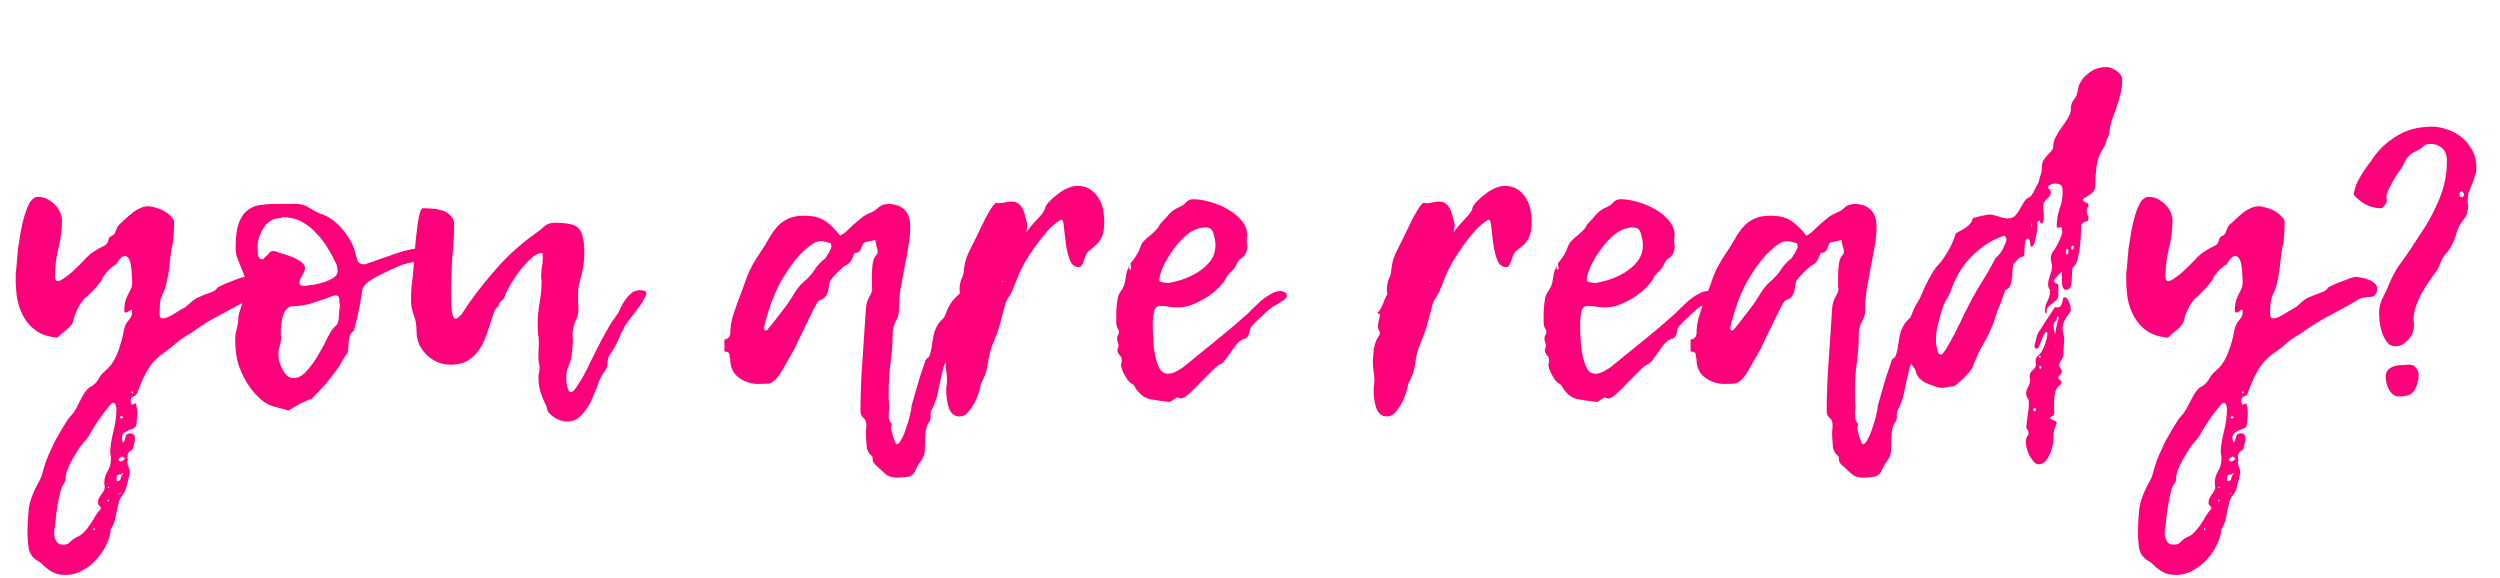 <?xml version="1.0" encoding="UTF-8"?> <svg xmlns="http://www.w3.org/2000/svg" width="255" height="59" viewBox="0 0 255 59" fill="none"> <path d="M12.68 50.28C12.44 50.52 12.267 50.787 12.16 51.08C12.08 51.4 12 51.72 11.92 52.04C11.867 52.387 11.8 52.72 11.72 53.04C11.64 53.387 11.493 53.707 11.28 54C11.28 54.453 11.147 54.947 10.88 55.48C10.64 56.04 10.307 56.547 9.88 57C9.48 57.48 9 57.867 8.44 58.16C7.907 58.48 7.347 58.64 6.76 58.64C6.28 58.64 5.907 58.587 5.64 58.48C5.373 58.373 5.133 58.24 4.92 58.08C4.733 57.947 4.56 57.8 4.4 57.64C4.267 57.48 4.08 57.333 3.84 57.2C3.333 56.907 3.027 56.48 2.92 55.92C2.84 55.387 2.8 54.813 2.8 54.2C2.8 53.64 2.84 52.907 2.92 52C3.027 51.12 3.4 50.12 4.04 49C4.173 48.787 4.307 48.4 4.44 47.84C4.6 47.307 4.76 46.853 4.92 46.48C5.08 46.107 5.307 45.613 5.6 45C5.92 44.413 6.347 43.693 6.88 42.84C6.987 42.707 7.093 42.573 7.2 42.44C7.333 42.307 7.453 42.16 7.56 42C7.693 41.813 7.827 41.573 7.96 41.28C8.093 41.013 8.227 40.76 8.36 40.52C8.493 40.253 8.64 40.027 8.8 39.84C8.96 39.627 9.12 39.493 9.28 39.44C9.627 39.227 9.88 38.973 10.04 38.68C10.2 38.36 10.44 38.067 10.76 37.8C11.293 37.347 11.707 36.733 12 35.96C12.293 35.187 12.507 34.427 12.64 33.68C12.693 33.307 12.84 32.987 13.08 32.72C13.347 32.427 13.48 32.133 13.48 31.84C13.48 31.787 13.48 31.733 13.48 31.68C13.48 31.627 13.453 31.6 13.4 31.6C13.347 31.6 13.253 31.653 13.12 31.76C13.013 31.84 12.92 31.88 12.84 31.88C12.733 31.88 12.68 31.827 12.68 31.72C12.68 31.293 12.72 30.947 12.8 30.68C12.88 30.413 12.973 30.187 13.08 30C13.187 29.787 13.28 29.6 13.36 29.44C13.44 29.253 13.48 29.04 13.48 28.8C13.48 28.613 13.467 28.373 13.44 28.08C13.44 27.76 13.413 27.453 13.36 27.16C13.333 26.867 13.267 26.627 13.16 26.44C13.053 26.227 12.92 26.12 12.76 26.12C12.6 26.12 12.467 26.173 12.36 26.28C12.253 26.36 12.16 26.467 12.08 26.6C12 26.707 11.933 26.813 11.88 26.92C11.827 27 11.76 27.04 11.68 27.04C11.467 27.2 11.267 27.373 11.08 27.56C10.92 27.72 10.773 27.893 10.64 28.08C10.507 28.267 10.413 28.453 10.36 28.64C10.36 28.613 10.293 28.68 10.16 28.84C10.053 29 9.907 29.187 9.72 29.4C9.533 29.587 9.333 29.787 9.12 30C8.933 30.213 8.76 30.36 8.6 30.44C8.573 30.467 8.507 30.56 8.4 30.72C8.293 30.853 8.173 31.027 8.04 31.24C7.933 31.453 7.827 31.68 7.72 31.92C7.613 32.16 7.547 32.373 7.52 32.56C7.467 32.907 7.253 33.24 6.88 33.56C6.507 33.853 6.16 34.147 5.84 34.44C4.987 34.36 4.28 34.133 3.72 33.76C3.187 33.387 2.76 32.92 2.44 32.36C2.12 31.8 1.893 31.187 1.76 30.52C1.653 29.827 1.6 29.147 1.6 28.48C1.6 28.267 1.6 28.067 1.6 27.88C1.627 27.667 1.653 27.453 1.68 27.24C1.68 27.213 1.693 27.027 1.72 26.68C1.747 26.307 1.787 25.853 1.84 25.32C1.92 24.787 2.013 24.213 2.12 23.6C2.227 22.987 2.36 22.427 2.52 21.92C2.68 21.387 2.867 20.947 3.08 20.6C3.32 20.253 3.587 20.08 3.88 20.08C4.28 20.08 4.627 20.173 4.92 20.36C5.213 20.52 5.467 20.72 5.68 20.96C5.893 21.2 6.053 21.453 6.16 21.72C6.267 21.987 6.32 22.227 6.32 22.44C6.32 23.373 6.2 24.333 5.96 25.32C5.72 26.307 5.6 27.253 5.6 28.16C5.6 28.507 5.693 28.68 5.88 28.68C6.013 28.68 6.2 28.6 6.44 28.44C6.707 28.253 6.973 28.053 7.24 27.84C7.507 27.6 7.76 27.36 8 27.12C8.24 26.88 8.427 26.693 8.56 26.56C8.853 26.213 9.16 25.933 9.48 25.72C9.827 25.48 10.2 25.267 10.6 25.08C10.76 25 10.867 24.92 10.92 24.84C10.973 24.733 11.013 24.64 11.04 24.56C11.067 24.453 11.093 24.36 11.12 24.28C11.147 24.2 11.227 24.133 11.36 24.08C11.493 24.027 11.587 23.96 11.64 23.88C11.72 23.773 11.773 23.667 11.8 23.56C11.853 23.427 11.907 23.293 11.96 23.16C12.04 23.027 12.147 22.907 12.28 22.8C12.387 22.72 12.533 22.587 12.72 22.4C12.933 22.187 13.16 21.987 13.4 21.8C13.64 21.587 13.907 21.413 14.2 21.28C14.493 21.12 14.8 21.04 15.12 21.04C15.36 21.04 15.627 21.093 15.92 21.2C16.24 21.28 16.533 21.4 16.8 21.56C17.067 21.72 17.293 21.907 17.48 22.12C17.667 22.307 17.76 22.493 17.76 22.68C17.76 23.027 17.747 23.373 17.72 23.72C17.693 24.067 17.667 24.413 17.64 24.76C17.533 25.133 17.453 25.56 17.4 26.04C17.347 26.493 17.293 26.96 17.24 27.44C17.187 27.893 17.107 28.333 17 28.76C16.92 29.187 16.8 29.56 16.64 29.88C16.48 30.173 16.373 30.52 16.32 30.92C16.293 31.32 16.28 31.707 16.28 32.08C16.28 32.347 16.4 32.48 16.64 32.48C16.853 32.48 17.187 32.347 17.64 32.08C18.093 31.787 18.52 31.533 18.92 31.32C19.187 31.08 19.4 30.893 19.56 30.76C19.72 30.627 19.867 30.52 20 30.44C20.133 30.36 20.28 30.293 20.44 30.24C20.6 30.16 20.8 30.08 21.04 30C21.253 29.92 21.467 29.84 21.68 29.76C21.893 29.68 22.067 29.533 22.2 29.32C22.227 29.293 22.36 29.227 22.6 29.12C22.84 28.987 23.12 28.867 23.44 28.76C23.76 28.627 24.067 28.507 24.36 28.4C24.68 28.293 24.907 28.24 25.04 28.24C25.147 28.24 25.32 28.267 25.56 28.32C25.8 28.347 26.04 28.413 26.28 28.52C26.52 28.6 26.733 28.72 26.92 28.88C27.107 29.04 27.2 29.24 27.2 29.48C27.2 29.667 27.147 29.84 27.04 30C26.933 30.16 26.787 30.253 26.6 30.28C26.28 30.28 26.027 30.307 25.84 30.36C25.653 30.387 25.48 30.44 25.32 30.52C25.16 30.6 24.987 30.707 24.8 30.84C24.64 30.947 24.427 31.067 24.16 31.2C23.36 31.627 22.547 32.067 21.72 32.52C20.92 32.973 20.16 33.467 19.44 34C18.827 34.347 18.333 34.68 17.96 35C17.613 35.32 17.227 35.627 16.8 35.92C16.48 36.133 16.2 36.36 15.96 36.6C15.72 36.813 15.493 37.08 15.28 37.4C15.067 37.693 14.853 38.067 14.64 38.52C14.427 38.973 14.2 39.52 13.96 40.16C13.907 40.293 13.787 40.387 13.6 40.44C13.413 40.493 13.32 40.627 13.32 40.84C13.32 40.893 13.333 40.973 13.36 41.08C13.387 41.187 13.427 41.253 13.48 41.28C13.533 41.28 13.6 41.253 13.68 41.2C13.76 41.173 13.813 41.147 13.84 41.12C13.947 41.467 14 41.853 14 42.28C14 42.44 13.987 42.6 13.96 42.76C13.96 42.92 13.947 43.08 13.92 43.24C13.893 43.453 13.8 43.6 13.64 43.68C13.48 43.76 13.307 43.827 13.12 43.88C12.96 43.96 12.8 44.053 12.64 44.16C12.507 44.267 12.44 44.44 12.44 44.68C12.44 44.76 12.453 44.84 12.48 44.92C12.507 45 12.52 45.08 12.52 45.16C12.627 45.08 12.693 44.987 12.72 44.88C12.747 44.773 12.773 44.667 12.8 44.56C12.827 44.48 12.867 44.4 12.92 44.32C13 44.24 13.133 44.2 13.32 44.2C13.453 44.2 13.56 44.24 13.64 44.32C13.72 44.427 13.76 44.547 13.76 44.68C13.76 44.893 13.733 45.08 13.68 45.24C13.627 45.4 13.587 45.573 13.56 45.76C13.56 45.813 13.467 45.893 13.28 46C13.093 46.133 13 46.32 13 46.56C13 46.613 13 46.667 13 46.72C13.027 46.773 13.04 46.84 13.04 46.92C13.04 46.973 13.027 47.013 13 47.04C13 47.093 13 47.147 13 47.2C13 47.36 13.04 47.52 13.12 47.68C13.2 47.867 13.24 48.04 13.24 48.2C13.24 48.2 13.213 48.307 13.16 48.52C13.133 48.76 13.08 49 13 49.24C12.947 49.507 12.88 49.747 12.8 49.96C12.72 50.2 12.627 50.32 12.52 50.32C12.467 50.32 12.427 50.307 12.4 50.28C12.4 50.28 12.373 50.28 12.32 50.28C12.24 50.28 12.16 50.32 12.08 50.4L12.04 50.48C12.093 50.4 12.187 50.347 12.32 50.32C12.453 50.32 12.573 50.307 12.68 50.28ZM12.48 48.36C12.213 48.387 12.04 48.427 11.96 48.48C11.907 48.56 11.88 48.72 11.88 48.96C11.88 48.987 11.907 49.027 11.96 49.08C12.173 49.08 12.293 48.973 12.32 48.76C12.373 48.573 12.453 48.427 12.56 48.32C12.56 48.267 12.547 48.24 12.52 48.24C12.467 48.24 12.44 48.253 12.44 48.28C12.44 48.307 12.44 48.32 12.44 48.32C12.467 48.32 12.48 48.333 12.48 48.36ZM5.52 54.24C5.52 54.613 5.587 54.92 5.72 55.16C5.853 55.427 6.107 55.56 6.48 55.56C6.773 55.56 7.013 55.453 7.2 55.24C7.387 55.027 7.613 54.867 7.88 54.76C8.147 54.653 8.387 54.48 8.6 54.24C8.813 54.027 9.013 53.773 9.2 53.48C9.387 53.213 9.56 52.933 9.72 52.64C9.907 52.347 10.107 52.08 10.32 51.84C10.267 51.733 10.2 51.64 10.12 51.56C10.04 51.507 10 51.427 10 51.32C10 51.133 10.027 50.973 10.08 50.84C10.16 50.707 10.24 50.573 10.32 50.44C10.427 50.333 10.507 50.213 10.56 50.08C10.64 49.973 10.68 49.827 10.68 49.64C10.68 49.56 10.667 49.48 10.64 49.4C10.64 49.32 10.64 49.253 10.64 49.2C10.64 48.827 10.747 48.453 10.96 48.08C11.2 47.707 11.32 47.253 11.32 46.72C11.32 46.613 11.307 46.507 11.28 46.4C11.253 46.32 11.24 46.227 11.24 46.12C11.24 45.587 11.347 44.893 11.56 44.04C11.773 43.213 11.88 42.413 11.88 41.64C11.88 41.587 11.853 41.48 11.8 41.32C11.773 41.16 11.68 41.08 11.52 41.08C11.44 41.08 11.293 41.213 11.08 41.48C10.867 41.747 10.627 42.053 10.36 42.4C10.12 42.773 9.88 43.133 9.64 43.48C9.4 43.853 9.227 44.147 9.12 44.36C9.067 44.493 8.987 44.613 8.88 44.72C8.64 44.987 8.387 45.293 8.12 45.64C7.88 46.013 7.653 46.387 7.44 46.76C7.227 47.133 7.04 47.507 6.88 47.88C6.747 48.253 6.68 48.6 6.68 48.92C6.68 49.027 6.627 49.16 6.52 49.32C6.387 49.48 6.267 49.76 6.16 50.16C6.053 50.56 5.96 51 5.88 51.48C5.8 51.96 5.733 52.453 5.68 52.96C5.627 53.467 5.573 53.893 5.52 54.24ZM12.44 46.56C12.387 46.613 12.307 46.667 12.2 46.72C12.12 46.8 12.08 46.867 12.08 46.92C12.08 46.947 12.107 46.973 12.16 47C12.24 47.053 12.293 47.08 12.32 47.08C12.373 47.053 12.453 47.013 12.56 46.96C12.667 46.907 12.72 46.827 12.72 46.72C12.613 46.667 12.52 46.613 12.44 46.56ZM12.6 42.56C12.547 42.533 12.507 42.507 12.48 42.48C12.48 42.48 12.453 42.467 12.4 42.44C12.293 42.44 12.24 42.493 12.24 42.6C12.24 42.653 12.28 42.68 12.36 42.68C12.413 42.68 12.453 42.667 12.48 42.64C12.507 42.613 12.547 42.587 12.6 42.56ZM11.12 50.96C11.013 50.96 10.96 51 10.96 51.08C10.96 51.133 10.987 51.16 11.04 51.16C11.093 51.16 11.12 51.093 11.12 50.96ZM9.68 53.96C9.653 53.933 9.64 53.907 9.64 53.88C9.64 53.88 9.627 53.867 9.6 53.84C9.547 53.893 9.52 53.933 9.52 53.96C9.52 54.04 9.547 54.08 9.6 54.08C9.653 54.08 9.68 54.04 9.68 53.96ZM13.56 40.12C13.56 40.093 13.56 40.053 13.56 40C13.56 39.947 13.533 39.92 13.48 39.92L13.44 39.96C13.413 39.96 13.4 39.973 13.4 40C13.4 40.08 13.453 40.12 13.56 40.12ZM11.04 49.8C11.067 49.773 11.08 49.76 11.08 49.76C11.107 49.76 11.133 49.747 11.16 49.72C11.107 49.667 11.08 49.64 11.08 49.64C11.053 49.64 11.027 49.653 11 49.68L11.04 49.8ZM12.04 50.48L12.08 50.4H12.04V50.48ZM43.512 25.24C43.512 25.187 43.539 25.16 43.592 25.16C43.699 25.16 43.846 25.24 44.032 25.4C44.219 25.533 44.312 25.693 44.312 25.88C44.312 26.04 44.192 26.2 43.952 26.36C43.712 26.52 43.272 26.627 42.632 26.68C41.939 26.733 41.272 26.893 40.632 27.16C40.019 27.427 39.419 27.707 38.832 28C38.459 28.187 38.152 28.36 37.912 28.52C37.672 28.653 37.472 28.8 37.312 28.96C37.179 29.093 37.072 29.253 36.992 29.44C36.939 29.627 36.899 29.867 36.872 30.16C36.872 30.213 36.832 30.427 36.752 30.8C36.699 31.173 36.619 31.573 36.512 32C36.432 32.427 36.339 32.827 36.232 33.2C36.152 33.547 36.099 33.733 36.072 33.76C35.859 33.893 35.725 34.067 35.672 34.28C35.619 34.467 35.579 34.68 35.552 34.92C35.552 35.133 35.539 35.36 35.512 35.6C35.512 35.84 35.432 36.053 35.272 36.24C35.139 36.427 35.005 36.64 34.872 36.88C34.766 37.093 34.592 37.373 34.352 37.72C34.112 38.04 33.792 38.453 33.392 38.96C32.992 39.44 32.432 40.04 31.712 40.76C31.712 40.76 31.699 40.747 31.672 40.72C31.592 40.72 31.459 40.773 31.272 40.88C31.085 40.96 30.872 41.053 30.632 41.16C30.419 41.293 30.192 41.427 29.952 41.56C29.739 41.693 29.566 41.8 29.432 41.88C29.006 41.747 28.566 41.627 28.112 41.52C27.659 41.413 27.232 41.213 26.832 40.92C26.299 40.493 25.819 39.973 25.392 39.36C25.019 38.827 24.686 38.173 24.392 37.4C24.125 36.627 23.992 35.72 23.992 34.68C23.992 34.28 24.046 33.893 24.152 33.52C24.259 33.147 24.312 32.773 24.312 32.4C24.312 32.267 24.352 32.067 24.432 31.8C24.539 31.507 24.632 31.187 24.712 30.84C24.819 30.493 24.912 30.16 24.992 29.84C25.099 29.493 25.152 29.2 25.152 28.96C25.152 28.747 25.085 28.493 24.952 28.2C24.846 27.907 24.726 27.6 24.592 27.28C24.459 26.933 24.326 26.6 24.192 26.28C24.085 25.933 24.032 25.613 24.032 25.32C24.032 24.28 24.125 23.467 24.312 22.88C24.526 22.267 24.805 21.813 25.152 21.52C25.526 21.2 25.965 21 26.472 20.92C27.006 20.84 27.605 20.8 28.272 20.8H30.192C30.726 20.8 31.219 20.96 31.672 21.28C32.152 21.573 32.632 21.8 33.112 21.96C33.379 22.067 33.672 22.24 33.992 22.48C34.312 22.72 34.605 23 34.872 23.32C35.166 23.64 35.419 23.987 35.632 24.36C35.872 24.733 36.045 25.107 36.152 25.48C36.232 25.8 36.325 26.133 36.432 26.48C36.539 26.8 36.766 26.96 37.112 26.96C37.192 26.96 37.312 26.933 37.472 26.88C38.486 26.533 39.472 26.187 40.432 25.84C41.419 25.493 42.446 25.293 43.512 25.24ZM34.672 31.16C34.619 30.893 34.592 30.653 34.592 30.44C34.592 30.227 34.446 30.12 34.152 30.12C33.432 30.387 32.699 30.64 31.952 30.88C31.232 31.12 30.485 31.24 29.712 31.24C29.312 31.347 29.032 31.667 28.872 32.2C28.712 32.707 28.632 33.267 28.632 33.88C28.632 33.987 28.632 34.093 28.632 34.2C28.659 34.28 28.672 34.373 28.672 34.48C28.672 34.747 28.619 35.027 28.512 35.32C28.432 35.613 28.392 35.88 28.392 36.12C28.392 36.333 28.419 36.573 28.472 36.84C28.552 37.107 28.659 37.373 28.792 37.64C28.925 37.907 29.085 38.133 29.272 38.32C29.459 38.48 29.686 38.56 29.952 38.56C30.432 38.56 30.886 38.307 31.312 37.8C31.765 37.293 32.166 36.733 32.512 36.12C32.886 35.48 33.206 34.88 33.472 34.32C33.766 33.76 34.005 33.413 34.192 33.28C34.406 33.147 34.526 32.853 34.552 32.4C34.579 31.947 34.619 31.533 34.672 31.16ZM28.872 22.16C28.792 22.187 28.699 22.213 28.592 22.24C28.485 22.24 28.366 22.253 28.232 22.28C27.912 22.333 27.632 22.467 27.392 22.68C27.152 22.867 26.952 23.107 26.792 23.4C26.632 23.667 26.499 23.973 26.392 24.32C26.312 24.64 26.272 24.947 26.272 25.24C26.272 25.427 26.285 25.68 26.312 26C26.366 26.293 26.526 26.44 26.792 26.44C26.846 26.44 26.872 26.427 26.872 26.4C27.166 26.107 27.366 25.907 27.472 25.8C27.579 25.667 27.699 25.6 27.832 25.6C27.992 25.6 28.192 25.653 28.432 25.76C28.485 25.787 28.659 25.84 28.952 25.92C29.245 26 29.552 26.107 29.872 26.24C30.192 26.373 30.472 26.533 30.712 26.72C30.979 26.907 31.112 27.12 31.112 27.36C31.112 27.547 31.019 27.787 30.832 28.08C30.645 28.373 30.552 28.613 30.552 28.8C30.552 28.96 30.605 29.067 30.712 29.12C30.846 29.147 30.965 29.16 31.072 29.16C31.339 29.133 31.659 29.093 32.032 29.04C32.406 28.96 32.766 28.867 33.112 28.76C33.486 28.627 33.792 28.48 34.032 28.32C34.299 28.133 34.432 27.92 34.432 27.68C34.432 27.547 34.419 27.427 34.392 27.32C34.392 27.213 34.365 27.093 34.312 26.96C34.072 26.427 33.779 25.88 33.432 25.32C33.086 24.733 32.685 24.213 32.232 23.76C31.805 23.28 31.312 22.893 30.752 22.6C30.192 22.307 29.566 22.16 28.872 22.16ZM55.322 25.8C54.949 25.8 54.548 26 54.122 26.4C53.695 26.8 53.282 27.267 52.882 27.8C52.508 28.307 52.188 28.8 51.922 29.28C51.682 29.733 51.548 30.013 51.522 30.12C51.468 30.36 51.349 30.547 51.162 30.68C50.975 30.813 50.868 31 50.842 31.24C50.629 31.373 50.482 31.56 50.402 31.8C50.322 32.04 50.242 32.28 50.162 32.52C49.975 33.133 49.775 33.72 49.562 34.28C49.375 34.84 49.122 35.333 48.802 35.76C48.508 36.187 48.135 36.533 47.682 36.8C47.228 37.067 46.655 37.2 45.962 37.2C45.589 37.2 45.188 37.133 44.762 37C44.362 36.84 43.989 36.613 43.642 36.32C43.322 36.027 43.042 35.667 42.802 35.24C42.589 34.787 42.482 34.267 42.482 33.68C42.482 33.12 42.389 32.6 42.202 32.12C42.015 31.64 41.922 31.133 41.922 30.6C41.922 30.173 41.935 29.747 41.962 29.32C42.015 28.893 42.069 28.467 42.122 28.04C42.148 27.72 42.188 27.187 42.242 26.44C42.295 25.693 42.362 24.933 42.442 24.16C42.522 23.387 42.615 22.707 42.722 22.12C42.855 21.533 42.989 21.24 43.122 21.24C43.389 21.24 43.709 21.253 44.082 21.28C44.455 21.307 44.802 21.373 45.122 21.48C45.468 21.587 45.748 21.76 45.962 22C46.202 22.213 46.322 22.52 46.322 22.92C46.322 23.613 46.295 24.227 46.242 24.76C46.215 25.293 46.175 25.827 46.122 26.36C46.095 26.867 46.069 27.413 46.042 28C46.015 28.587 46.002 29.28 46.002 30.08C46.002 30.693 46.029 31.253 46.082 31.76C46.162 32.267 46.309 32.52 46.522 32.52C46.815 32.36 47.069 32.107 47.282 31.76C47.495 31.413 47.709 31.093 47.922 30.8C48.855 29.493 49.855 28.253 50.922 27.08C52.015 25.88 53.215 24.813 54.522 23.88C54.842 23.667 55.148 23.427 55.442 23.16C55.735 22.867 56.108 22.72 56.562 22.72C57.175 22.72 57.669 22.76 58.042 22.84C58.442 22.893 58.748 23.027 58.962 23.24C59.202 23.453 59.362 23.773 59.442 24.2C59.548 24.6 59.602 25.147 59.602 25.84C59.602 26.347 59.562 26.787 59.482 27.16C59.428 27.507 59.362 27.84 59.282 28.16C59.202 28.48 59.122 28.787 59.042 29.08C58.989 29.373 58.962 29.707 58.962 30.08C58.962 30.32 58.962 30.56 58.962 30.8C58.989 31.013 59.002 31.24 59.002 31.48C59.002 31.933 58.895 32.373 58.682 32.8C58.495 33.2 58.402 33.653 58.402 34.16C58.402 34.24 58.402 34.333 58.402 34.44C58.428 34.52 58.442 34.6 58.442 34.68C58.415 35.133 58.375 35.587 58.322 36.04C58.295 36.467 58.188 36.893 58.002 37.32C57.842 37.693 57.762 38.053 57.762 38.4C57.762 38.533 57.762 38.693 57.762 38.88C57.788 39.067 57.815 39.24 57.842 39.4C57.895 39.56 57.949 39.707 58.002 39.84C58.055 39.947 58.135 40 58.242 40C58.375 40 58.562 39.827 58.802 39.48C59.042 39.133 59.295 38.72 59.562 38.24C59.828 37.76 60.069 37.28 60.282 36.8C60.522 36.32 60.709 35.947 60.842 35.68C61.162 35.04 61.495 34.413 61.842 33.8C62.188 33.16 62.589 32.547 63.042 31.96C63.148 31.72 63.269 31.467 63.402 31.2C63.535 30.933 63.695 30.68 63.882 30.44C64.069 30.2 64.269 30 64.482 29.84C64.695 29.68 64.948 29.6 65.242 29.6C65.375 29.6 65.522 29.613 65.682 29.64C65.842 29.667 65.922 29.787 65.922 30C65.735 30.507 65.415 31.04 64.962 31.6C64.535 32.133 64.135 32.667 63.762 33.2C63.495 33.707 63.255 34.213 63.042 34.72C62.828 35.2 62.562 35.667 62.242 36.12C62.055 36.387 61.962 36.68 61.962 37C61.989 37.32 61.908 37.587 61.722 37.8C61.455 38.12 61.215 38.573 61.002 39.16C60.788 39.747 60.548 40.333 60.282 40.92C60.015 41.48 59.682 41.96 59.282 42.36C58.908 42.787 58.428 43 57.842 43C57.415 43 56.975 42.853 56.522 42.56C56.095 42.293 55.855 42.013 55.802 41.72C55.775 41.533 55.709 41.347 55.602 41.16C55.522 40.973 55.428 40.76 55.322 40.52C55.215 40.253 55.122 39.96 55.042 39.64C54.962 39.293 54.922 38.853 54.922 38.32C54.949 38.187 54.975 38.053 55.002 37.92C55.029 37.76 55.042 37.6 55.042 37.44C55.042 37.307 55.015 37.173 54.962 37.04C54.935 36.88 54.922 36.72 54.922 36.56C54.922 36.293 54.922 36.027 54.922 35.76C54.949 35.467 54.962 35.187 54.962 34.92C54.962 34.627 54.935 34.333 54.882 34.04C54.855 33.72 54.842 33.413 54.842 33.12C54.842 32.373 54.908 31.627 55.042 30.88C55.175 30.107 55.242 29.36 55.242 28.64C55.242 28.56 55.228 28.48 55.202 28.4C55.202 28.293 55.202 28.2 55.202 28.12C55.202 27.827 55.228 27.533 55.282 27.24C55.335 26.92 55.362 26.613 55.362 26.32C55.362 26.24 55.362 26.16 55.362 26.08C55.362 25.973 55.349 25.88 55.322 25.8ZM73.886 34.64C74.259 34.56 74.459 34.36 74.486 34.04C74.486 33.373 74.593 32.72 74.806 32.08C75.019 31.413 75.246 30.773 75.486 30.16C75.726 29.547 75.966 28.893 76.206 28.2C76.473 27.48 76.953 26.613 77.646 25.6C77.913 25.2 78.166 24.787 78.406 24.36C78.646 23.933 78.913 23.547 79.206 23.2C79.499 22.853 79.859 22.573 80.286 22.36C80.739 22.12 81.313 22 82.006 22C82.939 22 83.673 22.187 84.206 22.56C84.739 22.933 85.233 23.427 85.686 24.04C85.953 23.907 86.193 23.733 86.406 23.52C86.646 23.307 86.873 23.093 87.086 22.88C87.326 22.667 87.566 22.467 87.806 22.28C88.046 22.067 88.326 21.893 88.646 21.76C88.993 21.627 89.299 21.44 89.566 21.2C89.833 20.933 90.219 20.8 90.726 20.8C90.939 20.8 91.166 20.84 91.406 20.92C91.673 20.973 91.913 21.093 92.126 21.28C92.339 21.44 92.513 21.667 92.646 21.96C92.779 22.253 92.846 22.64 92.846 23.12C92.846 23.76 92.779 24.44 92.646 25.16C92.539 25.853 92.406 26.573 92.246 27.32C92.113 28.04 91.979 28.773 91.846 29.52C91.739 30.267 91.686 31.013 91.686 31.76C91.686 32.053 91.579 32.4 91.366 32.8C91.153 33.2 91.046 33.613 91.046 34.04C91.046 34.973 90.979 35.933 90.846 36.92C90.713 37.88 90.646 38.827 90.646 39.76C90.646 40.08 90.646 40.4 90.646 40.72C90.673 41.013 90.686 41.307 90.686 41.6C90.686 41.733 90.673 41.867 90.646 42C90.646 42.16 90.646 42.307 90.646 42.44C90.646 42.76 90.753 43.027 90.966 43.24C90.913 43.453 90.886 43.627 90.886 43.76C90.886 43.813 90.913 43.92 90.966 44.08C91.019 44.24 91.073 44.413 91.126 44.6C91.179 44.787 91.233 44.947 91.286 45.08C91.366 45.24 91.419 45.32 91.446 45.32C91.606 45.32 91.766 45.16 91.926 44.84C92.113 44.52 92.273 44.147 92.406 43.72C92.566 43.293 92.699 42.853 92.806 42.4C92.913 41.973 92.966 41.653 92.966 41.44C93.179 40.667 93.393 39.92 93.606 39.2C93.819 38.453 94.059 37.72 94.326 37C94.353 36.787 94.433 36.64 94.566 36.56C94.726 36.48 94.833 36.307 94.886 36.04C94.993 35.667 95.059 35.32 95.086 35C95.139 34.68 95.193 34.373 95.246 34.08C95.326 33.787 95.433 33.52 95.566 33.28C95.699 33.013 95.913 32.747 96.206 32.48C96.286 32.427 96.339 32.347 96.366 32.24C96.419 32.133 96.459 32.04 96.486 31.96C96.566 31.693 96.686 31.427 96.846 31.16C97.006 30.867 97.193 30.613 97.406 30.4C97.619 30.16 97.846 29.973 98.086 29.84C98.326 29.68 98.553 29.6 98.766 29.6C98.899 29.6 99.073 29.653 99.286 29.76C99.526 29.84 99.646 29.987 99.646 30.2C99.646 30.28 99.619 30.347 99.566 30.4C99.486 30.507 99.313 30.733 99.046 31.08C98.806 31.427 98.539 31.813 98.246 32.24C97.979 32.64 97.726 33.067 97.486 33.52C97.273 33.947 97.166 34.32 97.166 34.64C97.086 35.253 96.913 35.84 96.646 36.4C96.406 36.933 96.219 37.493 96.086 38.08C95.953 38.64 95.819 39.253 95.686 39.92C95.553 40.587 95.353 41.173 95.086 41.68C94.953 41.893 94.899 42.133 94.926 42.4C94.953 42.693 94.859 42.973 94.646 43.24C94.486 43.533 94.393 43.96 94.366 44.52C94.339 45.107 94.326 45.613 94.326 46.04C94.273 46.467 94.126 46.813 93.886 47.08C93.673 47.373 93.499 47.68 93.366 48C93.206 48.373 92.926 48.587 92.526 48.64C92.126 48.693 91.779 48.72 91.486 48.72C90.979 48.72 90.579 48.587 90.286 48.32C89.993 48.053 89.673 47.76 89.326 47.44C89.113 47.253 89.006 47.053 89.006 46.84C89.033 46.653 88.993 46.533 88.886 46.48C88.593 46.213 88.433 45.907 88.406 45.56C88.379 45.24 88.353 44.907 88.326 44.56C88.326 44.347 88.326 44.147 88.326 43.96C88.353 43.773 88.366 43.573 88.366 43.36C88.366 43.013 88.259 42.76 88.046 42.6C87.859 42.44 87.766 42.213 87.766 41.92C87.766 40.347 87.833 38.64 87.966 36.8C88.099 34.933 88.219 33.147 88.326 31.44C88.353 31.04 88.459 30.667 88.646 30.32C88.859 29.973 88.966 29.693 88.966 29.48C88.939 29.373 88.926 29.267 88.926 29.16C88.926 29.053 88.926 28.947 88.926 28.84C88.926 28.147 88.939 27.64 88.966 27.32C88.993 26.973 89.033 26.72 89.086 26.56C89.139 26.4 89.193 26.28 89.246 26.2C89.326 26.12 89.419 25.987 89.526 25.8C89.526 25.56 89.486 25.333 89.406 25.12C89.353 24.907 89.313 24.693 89.286 24.48C89.099 24.533 88.926 24.573 88.766 24.6C88.633 24.627 88.486 24.653 88.326 24.68C88.166 24.707 88.059 24.787 88.006 24.92C87.953 25.027 87.899 25.147 87.846 25.28C87.819 25.413 87.753 25.533 87.646 25.64C87.566 25.747 87.406 25.8 87.166 25.8C87.033 26.12 86.913 26.387 86.806 26.6C86.699 26.787 86.513 26.947 86.246 27.08C86.219 27.08 86.126 27.147 85.966 27.28C85.806 27.413 85.633 27.573 85.446 27.76C85.259 27.947 85.086 28.133 84.926 28.32C84.766 28.507 84.673 28.64 84.646 28.72C84.593 28.96 84.553 29.187 84.526 29.4C84.499 29.613 84.446 29.8 84.366 29.96C84.313 30.12 84.219 30.253 84.086 30.36C83.979 30.467 83.806 30.56 83.566 30.64C83.486 30.667 83.353 30.853 83.166 31.2C82.979 31.547 82.766 31.973 82.526 32.48C82.286 32.96 82.033 33.48 81.766 34.04C81.499 34.573 81.273 35.053 81.086 35.48C80.579 36.387 80.179 37.093 79.886 37.6C79.619 38.08 79.366 38.44 79.126 38.68C78.913 38.92 78.673 39.067 78.406 39.12C78.139 39.147 77.766 39.16 77.286 39.16C76.619 39.16 75.979 38.947 75.366 38.52C74.779 38.093 74.486 37.453 74.486 36.6C74.433 36.467 74.406 36.32 74.406 36.16C74.433 36 74.259 35.893 73.886 35.84V34.64ZM84.766 24.84C84.633 24.787 84.459 24.733 84.246 24.68C84.059 24.627 83.899 24.6 83.766 24.6C83.473 24.6 83.193 24.68 82.926 24.84C82.286 25.267 81.699 25.813 81.166 26.48C80.633 27.147 80.139 27.867 79.686 28.64C79.259 29.413 78.899 30.227 78.606 31.08C78.313 31.907 78.086 32.693 77.926 33.44C77.926 33.627 78.006 33.72 78.166 33.72C78.193 33.72 78.326 33.573 78.566 33.28C78.833 32.96 79.113 32.6 79.406 32.2C79.726 31.8 80.033 31.4 80.326 31C80.619 30.573 80.833 30.24 80.966 30C81.099 29.787 81.246 29.573 81.406 29.36C81.593 29.12 81.793 28.907 82.006 28.72C82.433 28.373 82.793 27.973 83.086 27.52C83.379 27.067 83.753 26.667 84.206 26.32C84.286 26.16 84.379 26.013 84.486 25.88C84.566 25.747 84.633 25.613 84.686 25.48C84.766 25.347 84.806 25.227 84.806 25.12C84.806 25.067 84.793 25.027 84.766 25C84.766 24.947 84.766 24.893 84.766 24.84ZM96.874 31.88C96.981 31.853 97.074 31.76 97.154 31.6C97.261 31.44 97.354 31.267 97.434 31.08C97.514 30.867 97.594 30.667 97.674 30.48C97.754 30.267 97.834 30.12 97.914 30.04C97.888 29.907 97.874 29.72 97.874 29.48C97.874 29.133 97.941 28.787 98.074 28.44C98.234 28.093 98.314 27.813 98.314 27.6C98.368 26.853 98.594 26.107 98.994 25.36C99.394 24.587 99.754 23.853 100.074 23.16C100.128 23.053 100.221 22.867 100.354 22.6C100.488 22.307 100.634 22.027 100.794 21.76C100.954 21.467 101.114 21.213 101.274 21C101.434 20.787 101.554 20.68 101.634 20.68C101.688 20.68 101.728 20.693 101.754 20.72C101.808 20.72 101.861 20.72 101.914 20.72C102.128 20.72 102.341 20.693 102.554 20.64C102.768 20.587 102.981 20.56 103.194 20.56C103.514 20.56 103.754 20.64 103.914 20.8C104.101 20.96 104.248 21.16 104.354 21.4C104.461 21.64 104.541 21.893 104.594 22.16C104.674 22.427 104.741 22.667 104.794 22.88C104.794 23.013 104.781 23.133 104.754 23.24C104.728 23.347 104.701 23.493 104.674 23.68C105.021 23.227 105.408 22.773 105.834 22.32C106.288 21.867 106.541 21.507 106.594 21.24C106.621 21.08 106.741 20.88 106.954 20.64C107.194 20.373 107.474 20.12 107.794 19.88C108.114 19.613 108.448 19.4 108.794 19.24C109.168 19.053 109.528 18.96 109.874 18.96C110.408 18.96 110.848 19.08 111.194 19.32C111.568 19.56 111.861 19.867 112.074 20.24C112.288 20.587 112.434 20.973 112.514 21.4C112.594 21.827 112.634 22.213 112.634 22.56C112.634 23.333 112.528 23.92 112.314 24.32C112.128 24.693 111.741 25.093 111.154 25.52C110.968 25.653 110.834 25.827 110.754 26.04C110.674 26.227 110.608 26.413 110.554 26.6C110.501 26.76 110.434 26.907 110.354 27.04C110.301 27.173 110.194 27.24 110.034 27.24C109.608 27.24 109.301 26.987 109.114 26.48C108.928 25.973 108.794 25.427 108.714 24.84C108.634 24.227 108.568 23.667 108.514 23.16C108.488 22.653 108.394 22.4 108.234 22.4C108.208 22.4 108.194 22.413 108.194 22.44C108.194 22.44 108.181 22.44 108.154 22.44C107.754 22.68 107.328 23.04 106.874 23.52C106.448 24 106.034 24.52 105.634 25.08C105.234 25.64 104.861 26.213 104.514 26.8C104.194 27.387 103.941 27.92 103.754 28.4C103.621 28.72 103.488 29.053 103.354 29.4C103.248 29.72 103.088 30.027 102.874 30.32C102.714 30.56 102.594 30.813 102.514 31.08C102.434 31.347 102.354 31.653 102.274 32C102.194 32.32 102.088 32.72 101.954 33.2C101.821 33.68 101.608 34.267 101.314 34.96C101.021 35.653 100.834 36.36 100.754 37.08C100.674 37.773 100.448 38.44 100.074 39.08C100.074 39.053 100.034 39.227 99.954 39.6C99.874 39.947 99.741 40.333 99.554 40.76C99.368 41.187 99.128 41.573 98.834 41.92C98.568 42.293 98.248 42.48 97.874 42.48C97.368 42.48 97.008 42.2 96.794 41.64C96.608 41.08 96.514 40.467 96.514 39.8C96.514 39.613 96.528 39.44 96.554 39.28C96.581 39.12 96.594 38.933 96.594 38.72C96.594 38.427 96.568 38.147 96.514 37.88C96.461 37.587 96.434 37.267 96.434 36.92C96.434 36.547 96.474 36.08 96.554 35.52C96.661 34.933 96.848 34.48 97.114 34.16C97.114 34.133 97.114 34.12 97.114 34.12C97.141 34.093 97.154 34.053 97.154 34C97.154 33.867 97.114 33.747 97.034 33.64C96.981 33.533 96.954 33.427 96.954 33.32C96.954 33.133 96.981 32.933 97.034 32.72C97.088 32.48 97.141 32.28 97.194 32.12L96.874 31.88ZM102.274 28.64L102.194 28.76H102.314L102.274 28.64ZM115.297 26.88C115.511 26.64 115.697 26.387 115.857 26.12C116.044 25.853 116.191 25.56 116.297 25.24C116.377 24.973 116.511 24.747 116.697 24.56C116.911 24.347 117.124 24.16 117.337 24C117.551 23.813 117.737 23.64 117.897 23.48C118.084 23.293 118.217 23.093 118.297 22.88C118.591 22.587 118.884 22.267 119.177 21.92C119.471 21.573 119.844 21.307 120.297 21.12C120.564 21.013 120.791 20.853 120.977 20.64C121.164 20.427 121.417 20.32 121.737 20.32C122.244 20.32 122.817 20.413 123.457 20.6C124.097 20.787 124.697 21.04 125.257 21.36C125.817 21.68 126.284 22.067 126.657 22.52C127.031 22.973 127.217 23.467 127.217 24C127.217 24.053 127.204 24.12 127.177 24.2C127.177 24.28 127.177 24.347 127.177 24.4C127.177 24.533 127.177 24.667 127.177 24.8C127.204 24.907 127.217 25.027 127.217 25.16C127.217 25.667 127.031 26.053 126.657 26.32C126.444 26.427 126.284 26.613 126.177 26.88C126.071 27.12 125.937 27.333 125.777 27.52C125.644 27.653 125.511 27.787 125.377 27.92C125.244 28.053 125.124 28.227 125.017 28.44C124.911 28.653 124.697 28.933 124.377 29.28C124.057 29.6 123.671 29.92 123.217 30.24C122.764 30.533 122.257 30.8 121.697 31.04C121.164 31.253 120.617 31.36 120.057 31.36C119.764 31.36 119.484 31.333 119.217 31.28C118.951 31.227 118.671 31.2 118.377 31.2C118.004 31.2 117.777 31.413 117.697 31.84C117.617 32.267 117.577 32.64 117.577 32.96C117.577 33.413 117.591 33.933 117.617 34.52C117.644 35.107 117.711 35.667 117.817 36.2C117.924 36.733 118.071 37.187 118.257 37.56C118.471 37.933 118.764 38.12 119.137 38.12C119.431 38.12 119.737 38.027 120.057 37.84C120.404 37.653 120.684 37.467 120.897 37.28C121.991 36.4 123.057 35.533 124.097 34.68C125.164 33.827 126.217 32.933 127.257 32C127.364 31.893 127.537 31.72 127.777 31.48C128.044 31.213 128.324 30.947 128.617 30.68C128.937 30.413 129.271 30.187 129.617 30C129.964 29.787 130.297 29.68 130.617 29.68C130.751 29.68 130.884 29.72 131.017 29.8C131.177 29.853 131.257 29.96 131.257 30.12C131.257 30.253 131.191 30.387 131.057 30.52C130.924 30.627 130.764 30.733 130.577 30.84C130.417 30.947 130.244 31.053 130.057 31.16C129.897 31.24 129.764 31.32 129.657 31.4C129.231 31.747 128.871 32.067 128.577 32.36C128.284 32.627 128.031 32.88 127.817 33.12C127.604 33.333 127.497 33.493 127.497 33.6C127.497 33.76 127.444 33.96 127.337 34.2C127.231 34.44 127.071 34.56 126.857 34.56C126.564 34.693 126.311 34.893 126.097 35.16C125.884 35.427 125.684 35.707 125.497 36C125.311 36.267 125.124 36.52 124.937 36.76C124.777 36.973 124.617 37.107 124.457 37.16C124.297 37.213 124.031 37.427 123.657 37.8C123.284 38.173 122.884 38.573 122.457 39C122.057 39.427 121.671 39.813 121.297 40.16C120.924 40.48 120.657 40.64 120.497 40.64C120.337 40.64 120.204 40.6 120.097 40.52C119.964 40.6 119.831 40.68 119.697 40.76C119.591 40.84 119.471 40.92 119.337 41C118.564 40.92 117.897 40.827 117.337 40.72C116.777 40.613 116.284 40.253 115.857 39.64C115.751 39.4 115.631 39.24 115.497 39.16C115.337 39.08 115.177 38.947 115.017 38.76C114.884 38.547 114.764 38.347 114.657 38.16C114.551 37.947 114.471 37.76 114.417 37.6C114.364 37.413 114.337 37.307 114.337 37.28C114.337 37.2 114.351 37.12 114.377 37.04C114.404 36.933 114.417 36.827 114.417 36.72C114.417 36.533 114.337 36.36 114.177 36.2C114.044 36.04 113.977 35.88 113.977 35.72C113.977 35.667 113.991 35.6 114.017 35.52C114.071 35.44 114.097 35.36 114.097 35.28C114.097 35.147 114.071 35.027 114.017 34.92C113.964 34.787 113.937 34.653 113.937 34.52C113.937 34.413 113.964 34.307 114.017 34.2C114.097 34.093 114.137 33.987 114.137 33.88C114.137 33.747 114.084 33.6 113.977 33.44C113.897 33.28 113.857 33.12 113.857 32.96C113.857 32.773 113.857 32.533 113.857 32.24C113.857 31.92 113.871 31.6 113.897 31.28C113.924 30.96 113.964 30.653 114.017 30.36C114.097 30.067 114.204 29.84 114.337 29.68C114.604 29.333 114.764 28.893 114.817 28.36C114.871 27.8 115.044 27.307 115.337 26.88C115.231 27.04 115.177 27.187 115.177 27.32C115.177 27.4 115.204 27.467 115.257 27.52C115.284 27.493 115.311 27.48 115.337 27.48C115.364 27.48 115.377 27.44 115.377 27.36C115.377 27.253 115.351 27.093 115.297 26.88ZM119.097 28.88C119.444 28.827 119.897 28.72 120.457 28.56C121.017 28.373 121.551 28.133 122.057 27.84C122.591 27.52 123.044 27.133 123.417 26.68C123.791 26.2 123.977 25.64 123.977 25C123.977 24.653 123.911 24.267 123.777 23.84C123.671 23.413 123.417 23.2 123.017 23.2C122.351 23.2 121.724 23.427 121.137 23.88C120.577 24.333 120.084 24.867 119.657 25.48C119.231 26.067 118.884 26.653 118.617 27.24C118.377 27.827 118.257 28.253 118.257 28.52C118.257 28.653 118.311 28.733 118.417 28.76C118.551 28.787 118.777 28.827 119.097 28.88ZM140.468 31.88C140.575 31.853 140.668 31.76 140.748 31.6C140.855 31.44 140.948 31.267 141.028 31.08C141.108 30.867 141.188 30.667 141.268 30.48C141.348 30.267 141.428 30.12 141.508 30.04C141.481 29.907 141.468 29.72 141.468 29.48C141.468 29.133 141.535 28.787 141.668 28.44C141.828 28.093 141.908 27.813 141.908 27.6C141.961 26.853 142.188 26.107 142.588 25.36C142.988 24.587 143.348 23.853 143.668 23.16C143.721 23.053 143.815 22.867 143.948 22.6C144.081 22.307 144.228 22.027 144.388 21.76C144.548 21.467 144.708 21.213 144.868 21C145.028 20.787 145.148 20.68 145.228 20.68C145.281 20.68 145.321 20.693 145.348 20.72C145.401 20.72 145.455 20.72 145.508 20.72C145.721 20.72 145.935 20.693 146.148 20.64C146.361 20.587 146.575 20.56 146.788 20.56C147.108 20.56 147.348 20.64 147.508 20.8C147.695 20.96 147.841 21.16 147.948 21.4C148.055 21.64 148.135 21.893 148.188 22.16C148.268 22.427 148.335 22.667 148.388 22.88C148.388 23.013 148.375 23.133 148.348 23.24C148.321 23.347 148.295 23.493 148.268 23.68C148.615 23.227 149.001 22.773 149.428 22.32C149.881 21.867 150.135 21.507 150.188 21.24C150.215 21.08 150.335 20.88 150.548 20.64C150.788 20.373 151.068 20.12 151.388 19.88C151.708 19.613 152.041 19.4 152.388 19.24C152.761 19.053 153.121 18.96 153.468 18.96C154.001 18.96 154.441 19.08 154.788 19.32C155.161 19.56 155.455 19.867 155.668 20.24C155.881 20.587 156.028 20.973 156.108 21.4C156.188 21.827 156.228 22.213 156.228 22.56C156.228 23.333 156.121 23.92 155.908 24.32C155.721 24.693 155.335 25.093 154.748 25.52C154.561 25.653 154.428 25.827 154.348 26.04C154.268 26.227 154.201 26.413 154.148 26.6C154.095 26.76 154.028 26.907 153.948 27.04C153.895 27.173 153.788 27.24 153.628 27.24C153.201 27.24 152.895 26.987 152.708 26.48C152.521 25.973 152.388 25.427 152.308 24.84C152.228 24.227 152.161 23.667 152.108 23.16C152.081 22.653 151.988 22.4 151.828 22.4C151.801 22.4 151.788 22.413 151.788 22.44C151.788 22.44 151.775 22.44 151.748 22.44C151.348 22.68 150.921 23.04 150.468 23.52C150.041 24 149.628 24.52 149.228 25.08C148.828 25.64 148.455 26.213 148.108 26.8C147.788 27.387 147.535 27.92 147.348 28.4C147.215 28.72 147.081 29.053 146.948 29.4C146.841 29.72 146.681 30.027 146.468 30.32C146.308 30.56 146.188 30.813 146.108 31.08C146.028 31.347 145.948 31.653 145.868 32C145.788 32.32 145.681 32.72 145.548 33.2C145.415 33.68 145.201 34.267 144.908 34.96C144.615 35.653 144.428 36.36 144.348 37.08C144.268 37.773 144.041 38.44 143.668 39.08C143.668 39.053 143.628 39.227 143.548 39.6C143.468 39.947 143.335 40.333 143.148 40.76C142.961 41.187 142.721 41.573 142.428 41.92C142.161 42.293 141.841 42.48 141.468 42.48C140.961 42.48 140.601 42.2 140.388 41.64C140.201 41.08 140.108 40.467 140.108 39.8C140.108 39.613 140.121 39.44 140.148 39.28C140.175 39.12 140.188 38.933 140.188 38.72C140.188 38.427 140.161 38.147 140.108 37.88C140.055 37.587 140.028 37.267 140.028 36.92C140.028 36.547 140.068 36.08 140.148 35.52C140.255 34.933 140.441 34.48 140.708 34.16C140.708 34.133 140.708 34.12 140.708 34.12C140.735 34.093 140.748 34.053 140.748 34C140.748 33.867 140.708 33.747 140.628 33.64C140.575 33.533 140.548 33.427 140.548 33.32C140.548 33.133 140.575 32.933 140.628 32.72C140.681 32.48 140.735 32.28 140.788 32.12L140.468 31.88ZM145.868 28.64L145.788 28.76H145.908L145.868 28.64ZM158.891 26.88C159.104 26.64 159.291 26.387 159.451 26.12C159.638 25.853 159.784 25.56 159.891 25.24C159.971 24.973 160.104 24.747 160.291 24.56C160.504 24.347 160.718 24.16 160.931 24C161.144 23.813 161.331 23.64 161.491 23.48C161.678 23.293 161.811 23.093 161.891 22.88C162.184 22.587 162.478 22.267 162.771 21.92C163.064 21.573 163.438 21.307 163.891 21.12C164.158 21.013 164.384 20.853 164.571 20.64C164.758 20.427 165.011 20.32 165.331 20.32C165.838 20.32 166.411 20.413 167.051 20.6C167.691 20.787 168.291 21.04 168.851 21.36C169.411 21.68 169.878 22.067 170.251 22.52C170.624 22.973 170.811 23.467 170.811 24C170.811 24.053 170.798 24.12 170.771 24.2C170.771 24.28 170.771 24.347 170.771 24.4C170.771 24.533 170.771 24.667 170.771 24.8C170.798 24.907 170.811 25.027 170.811 25.16C170.811 25.667 170.624 26.053 170.251 26.32C170.038 26.427 169.878 26.613 169.771 26.88C169.664 27.12 169.531 27.333 169.371 27.52C169.238 27.653 169.104 27.787 168.971 27.92C168.838 28.053 168.718 28.227 168.611 28.44C168.504 28.653 168.291 28.933 167.971 29.28C167.651 29.6 167.264 29.92 166.811 30.24C166.358 30.533 165.851 30.8 165.291 31.04C164.758 31.253 164.211 31.36 163.651 31.36C163.358 31.36 163.078 31.333 162.811 31.28C162.544 31.227 162.264 31.2 161.971 31.2C161.598 31.2 161.371 31.413 161.291 31.84C161.211 32.267 161.171 32.64 161.171 32.96C161.171 33.413 161.184 33.933 161.211 34.52C161.238 35.107 161.304 35.667 161.411 36.2C161.518 36.733 161.664 37.187 161.851 37.56C162.064 37.933 162.358 38.12 162.731 38.12C163.024 38.12 163.331 38.027 163.651 37.84C163.998 37.653 164.278 37.467 164.491 37.28C165.584 36.4 166.651 35.533 167.691 34.68C168.758 33.827 169.811 32.933 170.851 32C170.958 31.893 171.131 31.72 171.371 31.48C171.638 31.213 171.918 30.947 172.211 30.68C172.531 30.413 172.864 30.187 173.211 30C173.558 29.787 173.891 29.68 174.211 29.68C174.344 29.68 174.478 29.72 174.611 29.8C174.771 29.853 174.851 29.96 174.851 30.12C174.851 30.253 174.784 30.387 174.651 30.52C174.518 30.627 174.358 30.733 174.171 30.84C174.011 30.947 173.838 31.053 173.651 31.16C173.491 31.24 173.358 31.32 173.251 31.4C172.824 31.747 172.464 32.067 172.171 32.36C171.878 32.627 171.624 32.88 171.411 33.12C171.198 33.333 171.091 33.493 171.091 33.6C171.091 33.76 171.038 33.96 170.931 34.2C170.824 34.44 170.664 34.56 170.451 34.56C170.158 34.693 169.904 34.893 169.691 35.16C169.478 35.427 169.278 35.707 169.091 36C168.904 36.267 168.718 36.52 168.531 36.76C168.371 36.973 168.211 37.107 168.051 37.16C167.891 37.213 167.624 37.427 167.251 37.8C166.878 38.173 166.478 38.573 166.051 39C165.651 39.427 165.264 39.813 164.891 40.16C164.518 40.48 164.251 40.64 164.091 40.64C163.931 40.64 163.798 40.6 163.691 40.52C163.558 40.6 163.424 40.68 163.291 40.76C163.184 40.84 163.064 40.92 162.931 41C162.158 40.92 161.491 40.827 160.931 40.72C160.371 40.613 159.878 40.253 159.451 39.64C159.344 39.4 159.224 39.24 159.091 39.16C158.931 39.08 158.771 38.947 158.611 38.76C158.478 38.547 158.358 38.347 158.251 38.16C158.144 37.947 158.064 37.76 158.011 37.6C157.958 37.413 157.931 37.307 157.931 37.28C157.931 37.2 157.944 37.12 157.971 37.04C157.998 36.933 158.011 36.827 158.011 36.72C158.011 36.533 157.931 36.36 157.771 36.2C157.638 36.04 157.571 35.88 157.571 35.72C157.571 35.667 157.584 35.6 157.611 35.52C157.664 35.44 157.691 35.36 157.691 35.28C157.691 35.147 157.664 35.027 157.611 34.92C157.558 34.787 157.531 34.653 157.531 34.52C157.531 34.413 157.558 34.307 157.611 34.2C157.691 34.093 157.731 33.987 157.731 33.88C157.731 33.747 157.678 33.6 157.571 33.44C157.491 33.28 157.451 33.12 157.451 32.96C157.451 32.773 157.451 32.533 157.451 32.24C157.451 31.92 157.464 31.6 157.491 31.28C157.518 30.96 157.558 30.653 157.611 30.36C157.691 30.067 157.798 29.84 157.931 29.68C158.198 29.333 158.358 28.893 158.411 28.36C158.464 27.8 158.638 27.307 158.931 26.88C158.824 27.04 158.771 27.187 158.771 27.32C158.771 27.4 158.798 27.467 158.851 27.52C158.878 27.493 158.904 27.48 158.931 27.48C158.958 27.48 158.971 27.44 158.971 27.36C158.971 27.253 158.944 27.093 158.891 26.88ZM162.691 28.88C163.038 28.827 163.491 28.72 164.051 28.56C164.611 28.373 165.144 28.133 165.651 27.84C166.184 27.52 166.638 27.133 167.011 26.68C167.384 26.2 167.571 25.64 167.571 25C167.571 24.653 167.504 24.267 167.371 23.84C167.264 23.413 167.011 23.2 166.611 23.2C165.944 23.2 165.318 23.427 164.731 23.88C164.171 24.333 163.678 24.867 163.251 25.48C162.824 26.067 162.478 26.653 162.211 27.24C161.971 27.827 161.851 28.253 161.851 28.52C161.851 28.653 161.904 28.733 162.011 28.76C162.144 28.787 162.371 28.827 162.691 28.88ZM172.441 34.64C172.814 34.56 173.014 34.36 173.041 34.04C173.041 33.373 173.147 32.72 173.361 32.08C173.574 31.413 173.801 30.773 174.041 30.16C174.281 29.547 174.521 28.893 174.761 28.2C175.027 27.48 175.507 26.613 176.201 25.6C176.467 25.2 176.721 24.787 176.961 24.36C177.201 23.933 177.467 23.547 177.761 23.2C178.054 22.853 178.414 22.573 178.841 22.36C179.294 22.12 179.867 22 180.561 22C181.494 22 182.227 22.187 182.761 22.56C183.294 22.933 183.787 23.427 184.241 24.04C184.507 23.907 184.747 23.733 184.961 23.52C185.201 23.307 185.427 23.093 185.641 22.88C185.881 22.667 186.121 22.467 186.361 22.28C186.601 22.067 186.881 21.893 187.201 21.76C187.547 21.627 187.854 21.44 188.121 21.2C188.387 20.933 188.774 20.8 189.281 20.8C189.494 20.8 189.721 20.84 189.961 20.92C190.227 20.973 190.467 21.093 190.681 21.28C190.894 21.44 191.067 21.667 191.201 21.96C191.334 22.253 191.401 22.64 191.401 23.12C191.401 23.76 191.334 24.44 191.201 25.16C191.094 25.853 190.961 26.573 190.801 27.32C190.667 28.04 190.534 28.773 190.401 29.52C190.294 30.267 190.241 31.013 190.241 31.76C190.241 32.053 190.134 32.4 189.921 32.8C189.707 33.2 189.601 33.613 189.601 34.04C189.601 34.973 189.534 35.933 189.401 36.92C189.267 37.88 189.201 38.827 189.201 39.76C189.201 40.08 189.201 40.4 189.201 40.72C189.227 41.013 189.241 41.307 189.241 41.6C189.241 41.733 189.227 41.867 189.201 42C189.201 42.16 189.201 42.307 189.201 42.44C189.201 42.76 189.307 43.027 189.521 43.24C189.467 43.453 189.441 43.627 189.441 43.76C189.441 43.813 189.467 43.92 189.521 44.08C189.574 44.24 189.627 44.413 189.681 44.6C189.734 44.787 189.787 44.947 189.841 45.08C189.921 45.24 189.974 45.32 190.001 45.32C190.161 45.32 190.321 45.16 190.481 44.84C190.667 44.52 190.827 44.147 190.961 43.72C191.121 43.293 191.254 42.853 191.361 42.4C191.467 41.973 191.521 41.653 191.521 41.44C191.734 40.667 191.947 39.92 192.161 39.2C192.374 38.453 192.614 37.72 192.881 37C192.907 36.787 192.987 36.64 193.121 36.56C193.281 36.48 193.387 36.307 193.441 36.04C193.547 35.667 193.614 35.32 193.641 35C193.694 34.68 193.747 34.373 193.801 34.08C193.881 33.787 193.987 33.52 194.121 33.28C194.254 33.013 194.467 32.747 194.761 32.48C194.841 32.427 194.894 32.347 194.921 32.24C194.974 32.133 195.014 32.04 195.041 31.96C195.121 31.693 195.241 31.427 195.401 31.16C195.561 30.867 195.747 30.613 195.961 30.4C196.174 30.16 196.401 29.973 196.641 29.84C196.881 29.68 197.107 29.6 197.321 29.6C197.454 29.6 197.627 29.653 197.841 29.76C198.081 29.84 198.201 29.987 198.201 30.2C198.201 30.28 198.174 30.347 198.121 30.4C198.041 30.507 197.867 30.733 197.601 31.08C197.361 31.427 197.094 31.813 196.801 32.24C196.534 32.64 196.281 33.067 196.041 33.52C195.827 33.947 195.721 34.32 195.721 34.64C195.641 35.253 195.467 35.84 195.201 36.4C194.961 36.933 194.774 37.493 194.641 38.08C194.507 38.64 194.374 39.253 194.241 39.92C194.107 40.587 193.907 41.173 193.641 41.68C193.507 41.893 193.454 42.133 193.481 42.4C193.507 42.693 193.414 42.973 193.201 43.24C193.041 43.533 192.947 43.96 192.921 44.52C192.894 45.107 192.881 45.613 192.881 46.04C192.827 46.467 192.681 46.813 192.441 47.08C192.227 47.373 192.054 47.68 191.921 48C191.761 48.373 191.481 48.587 191.081 48.64C190.681 48.693 190.334 48.72 190.041 48.72C189.534 48.72 189.134 48.587 188.841 48.32C188.547 48.053 188.227 47.76 187.881 47.44C187.667 47.253 187.561 47.053 187.561 46.84C187.587 46.653 187.547 46.533 187.441 46.48C187.147 46.213 186.987 45.907 186.961 45.56C186.934 45.24 186.907 44.907 186.881 44.56C186.881 44.347 186.881 44.147 186.881 43.96C186.907 43.773 186.921 43.573 186.921 43.36C186.921 43.013 186.814 42.76 186.601 42.6C186.414 42.44 186.321 42.213 186.321 41.92C186.321 40.347 186.387 38.64 186.521 36.8C186.654 34.933 186.774 33.147 186.881 31.44C186.907 31.04 187.014 30.667 187.201 30.32C187.414 29.973 187.521 29.693 187.521 29.48C187.494 29.373 187.481 29.267 187.481 29.16C187.481 29.053 187.481 28.947 187.481 28.84C187.481 28.147 187.494 27.64 187.521 27.32C187.547 26.973 187.587 26.72 187.641 26.56C187.694 26.4 187.747 26.28 187.801 26.2C187.881 26.12 187.974 25.987 188.081 25.8C188.081 25.56 188.041 25.333 187.961 25.12C187.907 24.907 187.867 24.693 187.841 24.48C187.654 24.533 187.481 24.573 187.321 24.6C187.187 24.627 187.041 24.653 186.881 24.68C186.721 24.707 186.614 24.787 186.561 24.92C186.507 25.027 186.454 25.147 186.401 25.28C186.374 25.413 186.307 25.533 186.201 25.64C186.121 25.747 185.961 25.8 185.721 25.8C185.587 26.12 185.467 26.387 185.361 26.6C185.254 26.787 185.067 26.947 184.801 27.08C184.774 27.08 184.681 27.147 184.521 27.28C184.361 27.413 184.187 27.573 184.001 27.76C183.814 27.947 183.641 28.133 183.481 28.32C183.321 28.507 183.227 28.64 183.201 28.72C183.147 28.96 183.107 29.187 183.081 29.4C183.054 29.613 183.001 29.8 182.921 29.96C182.867 30.12 182.774 30.253 182.641 30.36C182.534 30.467 182.361 30.56 182.121 30.64C182.041 30.667 181.907 30.853 181.721 31.2C181.534 31.547 181.321 31.973 181.081 32.48C180.841 32.96 180.587 33.48 180.321 34.04C180.054 34.573 179.827 35.053 179.641 35.48C179.134 36.387 178.734 37.093 178.441 37.6C178.174 38.08 177.921 38.44 177.681 38.68C177.467 38.92 177.227 39.067 176.961 39.12C176.694 39.147 176.321 39.16 175.841 39.16C175.174 39.16 174.534 38.947 173.921 38.52C173.334 38.093 173.041 37.453 173.041 36.6C172.987 36.467 172.961 36.32 172.961 36.16C172.987 36 172.814 35.893 172.441 35.84V34.64ZM183.321 24.84C183.187 24.787 183.014 24.733 182.801 24.68C182.614 24.627 182.454 24.6 182.321 24.6C182.027 24.6 181.747 24.68 181.481 24.84C180.841 25.267 180.254 25.813 179.721 26.48C179.187 27.147 178.694 27.867 178.241 28.64C177.814 29.413 177.454 30.227 177.161 31.08C176.867 31.907 176.641 32.693 176.481 33.44C176.481 33.627 176.561 33.72 176.721 33.72C176.747 33.72 176.881 33.573 177.121 33.28C177.387 32.96 177.667 32.6 177.961 32.2C178.281 31.8 178.587 31.4 178.881 31C179.174 30.573 179.387 30.24 179.521 30C179.654 29.787 179.801 29.573 179.961 29.36C180.147 29.12 180.347 28.907 180.561 28.72C180.987 28.373 181.347 27.973 181.641 27.52C181.934 27.067 182.307 26.667 182.761 26.32C182.841 26.16 182.934 26.013 183.041 25.88C183.121 25.747 183.187 25.613 183.241 25.48C183.321 25.347 183.361 25.227 183.361 25.12C183.361 25.067 183.347 25.027 183.321 25C183.321 24.947 183.321 24.893 183.321 24.84ZM209.109 19.32C209.162 19.48 209.189 19.587 209.189 19.64C209.189 19.853 209.056 20.067 208.789 20.28C208.522 20.493 208.389 20.76 208.389 21.08C208.389 21.24 208.402 21.4 208.429 21.56C208.456 21.72 208.469 21.88 208.469 22.04C208.469 22.173 208.456 22.333 208.429 22.52C208.402 22.707 208.322 22.8 208.189 22.8C208.162 22.8 208.136 22.76 208.109 22.68C208.082 22.6 208.069 22.533 208.069 22.48C208.016 22.507 207.962 22.533 207.909 22.56C207.856 22.56 207.829 22.573 207.829 22.6V22.56C207.829 22.613 207.816 22.787 207.789 23.08C207.789 23.347 207.762 23.64 207.709 23.96C207.656 24.253 207.589 24.533 207.509 24.8C207.429 25.04 207.322 25.16 207.189 25.16C207.136 25.16 207.096 25.027 207.069 24.76C207.042 24.467 206.962 24.32 206.829 24.32C206.669 24.373 206.576 24.507 206.549 24.72C206.522 24.907 206.509 25.12 206.509 25.36C206.509 25.573 206.496 25.773 206.469 25.96C206.442 26.12 206.362 26.2 206.229 26.2C206.069 26.2 205.909 26.307 205.749 26.52C205.589 26.733 205.456 26.867 205.349 26.92C205.322 27.133 205.296 27.387 205.269 27.68C205.269 27.973 205.242 28.253 205.189 28.52C205.162 28.787 205.096 29.027 204.989 29.24C204.882 29.427 204.722 29.547 204.509 29.6V29.64C204.509 29.72 204.456 29.88 204.349 30.12C204.269 30.36 204.176 30.627 204.069 30.92C203.962 31.187 203.856 31.44 203.749 31.68C203.669 31.92 203.616 32.08 203.589 32.16C203.269 33.2 202.869 34.12 202.389 34.92C201.936 35.693 201.536 36.547 201.189 37.48C201.136 37.613 201.016 37.787 200.829 38C200.642 38.213 200.442 38.427 200.229 38.64C200.016 38.827 199.816 39 199.629 39.16C199.442 39.32 199.322 39.4 199.269 39.4C199.056 39.4 198.856 39.427 198.669 39.48C198.482 39.533 198.296 39.56 198.109 39.56C197.949 39.56 197.762 39.533 197.549 39.48C196.909 39.267 196.456 39.08 196.189 38.92C195.922 38.733 195.736 38.56 195.629 38.4C195.522 38.24 195.456 38.093 195.429 37.96C195.429 37.827 195.362 37.68 195.229 37.52C194.909 37.147 194.722 36.653 194.669 36.04C194.616 35.427 194.589 34.933 194.589 34.56C194.589 34.347 194.602 34.133 194.629 33.92C194.682 33.707 194.709 33.493 194.709 33.28C194.709 32.987 194.816 32.733 195.029 32.52C195.242 32.28 195.349 31.987 195.349 31.64C195.402 31.293 195.496 31 195.629 30.76C195.789 30.52 195.936 30.227 196.069 29.88C196.122 29.747 196.202 29.56 196.309 29.32C196.442 29.053 196.576 28.787 196.709 28.52C196.869 28.227 197.029 27.947 197.189 27.68C197.376 27.387 197.562 27.147 197.749 26.96C198.069 26.613 198.389 26.16 198.709 25.6C199.056 25.013 199.296 24.467 199.429 23.96C199.456 23.853 199.549 23.76 199.709 23.68C199.869 23.6 200.042 23.507 200.229 23.4C200.442 23.267 200.642 23.12 200.829 22.96C201.016 22.773 201.149 22.547 201.229 22.28C201.229 22.253 201.296 22.227 201.429 22.2C201.562 22.147 201.709 22.107 201.869 22.08C202.056 22.027 202.242 21.987 202.429 21.96C202.616 21.907 202.749 21.88 202.829 21.88C203.122 21.88 203.456 21.947 203.829 22.08C204.202 22.213 204.536 22.28 204.829 22.28C205.122 22.28 205.362 22.187 205.549 22C205.736 21.787 205.896 21.56 206.029 21.32C206.189 21.053 206.336 20.8 206.469 20.56C206.629 20.32 206.816 20.173 207.029 20.12C207.082 20.093 207.162 20 207.269 19.84C207.376 19.68 207.469 19.507 207.549 19.32C207.656 19.133 207.749 18.96 207.829 18.8C207.909 18.64 207.949 18.56 207.949 18.56C208.002 18.32 208.069 18.08 208.149 17.84C208.229 17.6 208.269 17.347 208.269 17.08C208.269 16.787 208.322 16.547 208.429 16.36C208.562 16.147 208.696 15.973 208.829 15.84C208.989 15.68 209.122 15.533 209.229 15.4C209.362 15.267 209.429 15.12 209.429 14.96C209.429 14.613 209.509 14.293 209.669 14C209.829 13.68 210.016 13.373 210.229 13.08C210.442 12.787 210.642 12.493 210.829 12.2C211.042 11.88 211.176 11.56 211.229 11.24C211.202 10.813 211.296 10.467 211.509 10.2C211.749 9.933 211.896 9.587 211.949 9.16C211.976 8.893 212.069 8.627 212.229 8.36C212.389 8.067 212.602 7.813 212.869 7.6C213.136 7.36 213.429 7.173 213.749 7.04C214.096 6.907 214.456 6.84 214.829 6.84C215.202 6.84 215.562 6.973 215.909 7.24C216.282 7.507 216.469 7.813 216.469 8.16C216.469 8.667 216.402 9.16 216.269 9.64C216.162 10.093 216.029 10.547 215.869 11C215.709 11.427 215.549 11.867 215.389 12.32C215.256 12.747 215.176 13.187 215.149 13.64C215.042 13.907 214.936 14.173 214.829 14.44C214.749 14.707 214.642 14.947 214.509 15.16C214.136 15.72 213.909 16.36 213.829 17.08C213.749 17.773 213.709 18.387 213.709 18.92C213.709 19.187 213.642 19.4 213.509 19.56C213.376 19.693 213.229 19.813 213.069 19.92C212.936 20 212.802 20.08 212.669 20.16C212.536 20.213 212.469 20.293 212.469 20.4C212.469 20.48 212.496 20.533 212.549 20.56C212.602 20.587 212.669 20.613 212.749 20.64C212.829 20.667 212.896 20.707 212.949 20.76C213.002 20.787 213.029 20.853 213.029 20.96C213.029 21.04 212.989 21.12 212.909 21.2C212.856 21.28 212.829 21.36 212.829 21.44C212.829 21.573 212.856 21.72 212.909 21.88C212.989 22.013 213.029 22.133 213.029 22.24C213.029 22.453 212.949 22.573 212.789 22.6C212.656 22.6 212.482 22.707 212.269 22.92C212.269 23.613 212.242 24.253 212.189 24.84C212.136 25.347 212.056 25.84 211.949 26.32C211.842 26.773 211.696 27.067 211.509 27.2C211.402 27.28 211.349 27.453 211.349 27.72C211.349 27.96 211.336 28.227 211.309 28.52C211.309 28.787 211.269 29.027 211.189 29.24C211.136 29.453 210.989 29.56 210.749 29.56C210.616 29.56 210.509 29.493 210.429 29.36C210.376 29.227 210.336 29.067 210.309 28.88C210.309 28.667 210.309 28.467 210.309 28.28C210.309 28.067 210.309 27.88 210.309 27.72C210.282 27.72 210.229 27.76 210.149 27.84C210.069 27.92 209.976 28.013 209.869 28.12C209.789 28.2 209.709 28.293 209.629 28.4C209.549 28.507 209.509 28.573 209.509 28.6C209.509 28.733 209.562 28.827 209.669 28.88C209.802 28.933 209.896 28.987 209.949 29.04V30.24C209.869 30.453 209.762 30.613 209.629 30.72C209.496 30.827 209.362 30.933 209.229 31.04C209.096 31.12 208.976 31.227 208.869 31.36C208.789 31.493 208.749 31.693 208.749 31.96C208.642 31.96 208.589 31.893 208.589 31.76C208.589 31.387 208.669 31.04 208.829 30.72C209.016 30.373 209.109 30.053 209.109 29.76C209.109 29.627 209.069 29.507 208.989 29.4C208.936 29.267 208.909 29.133 208.909 29C208.909 28.733 208.976 28.427 209.109 28.08C209.242 27.733 209.309 27.413 209.309 27.12C209.309 26.987 209.282 26.867 209.229 26.76C209.202 26.627 209.189 26.493 209.189 26.36C209.189 26.2 209.202 26.08 209.229 26C209.256 25.92 209.309 25.813 209.389 25.68C209.416 25.653 209.482 25.56 209.589 25.4C209.696 25.24 209.802 25.053 209.909 24.84C210.016 24.627 210.109 24.413 210.189 24.2C210.296 23.987 210.349 23.8 210.349 23.64C210.349 23.587 210.336 23.493 210.309 23.36C210.309 23.227 210.269 23.16 210.189 23.16C210.136 23.16 210.082 23.173 210.029 23.2C209.976 23.227 209.936 23.24 209.909 23.24C209.829 23.24 209.789 23.187 209.789 23.08C209.789 22.467 209.882 21.88 210.069 21.32C210.282 20.76 210.389 20.173 210.389 19.56C210.389 19.16 210.309 18.92 210.149 18.84C210.016 18.76 209.816 18.72 209.549 18.72C209.442 18.72 209.309 18.76 209.149 18.84C208.989 18.893 208.909 18.987 208.909 19.12C208.909 19.253 208.976 19.32 209.109 19.32ZM204.469 24.04C203.429 24.333 202.402 24.947 201.389 25.88C200.376 26.813 199.602 27.987 199.069 29.4C198.989 29.693 198.869 29.973 198.709 30.24C198.522 30.533 198.349 30.88 198.189 31.28C198.056 31.68 197.936 32.08 197.829 32.48C197.722 32.88 197.629 33.267 197.549 33.64C197.496 33.987 197.469 34.267 197.469 34.48C197.469 34.56 197.469 34.693 197.469 34.88C197.496 35.04 197.522 35.227 197.549 35.44C197.576 35.627 197.616 35.8 197.669 35.96C197.749 36.093 197.856 36.16 197.989 36.16C198.096 36.16 198.282 35.947 198.549 35.52C198.816 35.067 199.109 34.533 199.429 33.92C199.749 33.307 200.056 32.68 200.349 32.04C200.669 31.4 200.936 30.88 201.149 30.48C201.522 29.787 201.922 29.107 202.349 28.44C202.776 27.747 203.176 27.04 203.549 26.32C203.656 26.24 203.776 26.12 203.909 25.96C204.042 25.8 204.162 25.627 204.269 25.44C204.376 25.227 204.469 25.027 204.549 24.84C204.629 24.653 204.669 24.52 204.669 24.44C204.669 24.36 204.602 24.227 204.469 24.04ZM207.229 23.28C207.229 23.227 207.229 23.187 207.229 23.16C207.256 23.107 207.269 23.053 207.269 23C207.269 22.893 207.242 22.813 207.189 22.76C207.189 22.84 207.189 22.933 207.189 23.04C207.216 23.147 207.229 23.227 207.229 23.28ZM210.789 25.36C210.736 25.573 210.709 25.707 210.709 25.76C210.709 25.813 210.722 25.853 210.749 25.88C210.776 25.907 210.802 25.947 210.829 26C210.882 25.92 210.922 25.867 210.949 25.84C210.976 25.787 210.989 25.707 210.989 25.6C210.989 25.52 210.976 25.48 210.949 25.48C210.949 25.453 210.896 25.413 210.789 25.36ZM211.389 25.48C211.469 25.4 211.509 25.373 211.509 25.4C211.509 25.347 211.509 25.28 211.509 25.2C211.509 25.093 211.469 25.04 211.389 25.04C211.309 25.093 211.269 25.173 211.269 25.28C211.269 25.307 211.269 25.347 211.269 25.4C211.296 25.453 211.336 25.48 211.389 25.48ZM209.029 42.6C209.162 42.733 209.322 42.827 209.509 42.88C209.696 42.96 209.789 43.067 209.789 43.2C209.629 43.52 209.522 43.827 209.469 44.12C209.442 44.44 209.429 44.76 209.429 45.08C209.429 45.107 209.402 45.24 209.349 45.48C209.322 45.72 209.242 45.973 209.109 46.24C209.002 46.533 208.856 46.787 208.669 47C208.482 47.24 208.229 47.36 207.909 47.36C207.749 47.36 207.589 47.267 207.429 47.08C207.269 46.893 207.122 46.68 206.989 46.44C206.882 46.2 206.789 45.947 206.709 45.68C206.656 45.44 206.629 45.24 206.629 45.08C206.629 44.893 206.669 44.72 206.749 44.56C206.856 44.427 206.909 44.293 206.909 44.16C206.909 44.053 206.882 43.96 206.829 43.88C206.776 43.8 206.722 43.707 206.669 43.6C206.722 43.2 206.776 42.773 206.829 42.32C206.909 41.893 206.949 41.493 206.949 41.12C206.949 40.88 206.896 40.693 206.789 40.56C206.709 40.427 206.669 40.28 206.669 40.12C206.669 39.907 206.736 39.693 206.869 39.48C207.002 39.24 207.069 39 207.069 38.76C207.069 38.68 207.056 38.613 207.029 38.56C207.029 38.48 207.029 38.4 207.029 38.32C207.029 38.187 207.056 38.08 207.109 38C207.189 37.893 207.269 37.813 207.349 37.76C207.429 37.68 207.496 37.6 207.549 37.52C207.629 37.413 207.669 37.293 207.669 37.16C207.669 37.107 207.656 37.053 207.629 37C207.629 36.92 207.629 36.853 207.629 36.8C207.629 36.56 207.736 36.373 207.949 36.24C207.976 36.293 207.989 36.347 207.989 36.4C207.989 36.453 208.016 36.48 208.069 36.48C208.122 36.48 208.149 36.453 208.149 36.4C208.149 36.347 208.122 36.32 208.069 36.32C208.016 36.293 207.962 36.28 207.909 36.28C208.202 35.987 208.429 35.6 208.589 35.12C208.749 34.64 208.829 34.267 208.829 34C208.829 33.92 208.802 33.88 208.749 33.88C208.669 33.88 208.576 33.973 208.469 34.16C208.389 34.32 208.309 34.507 208.229 34.72C208.149 34.933 208.069 35.133 207.989 35.32C207.936 35.48 207.869 35.56 207.789 35.56C207.602 35.56 207.509 35.48 207.509 35.32C207.562 35.107 207.616 34.88 207.669 34.64C207.722 34.373 207.802 34.133 207.909 33.92C207.936 33.867 208.042 33.707 208.229 33.44C208.416 33.147 208.602 32.853 208.789 32.56C209.002 32.24 209.189 31.96 209.349 31.72C209.509 31.453 209.602 31.32 209.629 31.32C209.682 31.32 209.722 31.333 209.749 31.36C209.776 31.36 209.816 31.36 209.869 31.36C210.029 31.36 210.136 31.307 210.189 31.2C210.269 31.093 210.322 30.973 210.349 30.84C210.376 30.707 210.402 30.587 210.429 30.48C210.456 30.373 210.509 30.32 210.589 30.32C210.696 30.32 210.789 30.373 210.869 30.48C210.949 30.587 211.016 30.72 211.069 30.88C211.122 31.013 211.162 31.147 211.189 31.28C211.216 31.413 211.229 31.507 211.229 31.56C211.229 31.693 211.176 31.827 211.069 31.96C210.989 32.067 210.896 32.187 210.789 32.32C210.709 32.453 210.616 32.627 210.509 32.84C210.429 33.027 210.389 33.267 210.389 33.56C210.389 33.747 210.416 33.92 210.469 34.08C210.522 34.24 210.549 34.413 210.549 34.6C210.549 34.84 210.536 35.08 210.509 35.32C210.482 35.56 210.469 35.8 210.469 36.04C210.469 36.333 210.389 36.573 210.229 36.76C210.096 36.947 210.029 37.107 210.029 37.24C210.029 37.347 210.069 37.453 210.149 37.56C210.256 37.64 210.309 37.747 210.309 37.88C210.309 38.013 210.242 38.133 210.109 38.24C210.002 38.347 209.949 38.44 209.949 38.52C209.949 38.627 210.002 38.707 210.109 38.76C210.216 38.813 210.269 38.893 210.269 39C210.269 39.16 210.189 39.267 210.029 39.32C209.736 39.613 209.576 40 209.549 40.48C209.522 40.96 209.509 41.347 209.509 41.64C209.509 41.827 209.522 41.947 209.549 42C209.549 42.267 209.456 42.427 209.269 42.48C209.109 42.533 209.029 42.693 209.029 42.96V42.6ZM209.789 32.68C209.629 32.76 209.536 32.853 209.509 32.96C209.482 33.067 209.469 33.187 209.469 33.32C209.469 33.587 209.522 33.84 209.629 34.08C209.682 33.707 209.749 33.347 209.829 33C209.936 32.653 209.989 32.467 209.989 32.44C209.989 32.333 209.949 32.28 209.869 32.28C209.816 32.333 209.789 32.413 209.789 32.52C209.789 32.6 209.789 32.653 209.789 32.68ZM207.549 42C207.576 41.947 207.602 41.907 207.629 41.88C207.682 41.853 207.709 41.827 207.709 41.8C207.709 41.747 207.682 41.707 207.629 41.68C207.602 41.653 207.576 41.613 207.549 41.56C207.522 41.613 207.482 41.653 207.429 41.68C207.402 41.707 207.389 41.747 207.389 41.8C207.389 41.827 207.402 41.853 207.429 41.88C207.482 41.907 207.522 41.947 207.549 42ZM209.549 35.32H209.629V35.2L209.549 35.32ZM208.149 37.64C208.202 37.587 208.229 37.52 208.229 37.44C208.229 37.413 208.176 37.36 208.069 37.28C208.069 37.307 208.056 37.333 208.029 37.36C208.002 37.387 207.989 37.427 207.989 37.48C207.989 37.507 208.002 37.533 208.029 37.56C208.082 37.56 208.122 37.587 208.149 37.64ZM209.349 19.24C209.349 19.32 209.322 19.36 209.269 19.36C209.189 19.36 209.136 19.347 209.109 19.32V19.36L209.349 19.24ZM227.953 50.28C227.713 50.52 227.54 50.787 227.433 51.08C227.353 51.4 227.273 51.72 227.193 52.04C227.14 52.387 227.073 52.72 226.993 53.04C226.913 53.387 226.767 53.707 226.553 54C226.553 54.453 226.42 54.947 226.153 55.48C225.913 56.04 225.58 56.547 225.153 57C224.753 57.48 224.273 57.867 223.713 58.16C223.18 58.48 222.62 58.64 222.033 58.64C221.553 58.64 221.18 58.587 220.913 58.48C220.647 58.373 220.407 58.24 220.193 58.08C220.007 57.947 219.833 57.8 219.673 57.64C219.54 57.48 219.353 57.333 219.113 57.2C218.607 56.907 218.3 56.48 218.193 55.92C218.113 55.387 218.073 54.813 218.073 54.2C218.073 53.64 218.113 52.907 218.193 52C218.3 51.12 218.673 50.12 219.313 49C219.447 48.787 219.58 48.4 219.713 47.84C219.873 47.307 220.033 46.853 220.193 46.48C220.353 46.107 220.58 45.613 220.873 45C221.193 44.413 221.62 43.693 222.153 42.84C222.26 42.707 222.367 42.573 222.473 42.44C222.607 42.307 222.727 42.16 222.833 42C222.967 41.813 223.1 41.573 223.233 41.28C223.367 41.013 223.5 40.76 223.633 40.52C223.767 40.253 223.913 40.027 224.073 39.84C224.233 39.627 224.393 39.493 224.553 39.44C224.9 39.227 225.153 38.973 225.313 38.68C225.473 38.36 225.713 38.067 226.033 37.8C226.567 37.347 226.98 36.733 227.273 35.96C227.567 35.187 227.78 34.427 227.913 33.68C227.967 33.307 228.113 32.987 228.353 32.72C228.62 32.427 228.753 32.133 228.753 31.84C228.753 31.787 228.753 31.733 228.753 31.68C228.753 31.627 228.727 31.6 228.673 31.6C228.62 31.6 228.527 31.653 228.393 31.76C228.287 31.84 228.193 31.88 228.113 31.88C228.007 31.88 227.953 31.827 227.953 31.72C227.953 31.293 227.993 30.947 228.073 30.68C228.153 30.413 228.247 30.187 228.353 30C228.46 29.787 228.553 29.6 228.633 29.44C228.713 29.253 228.753 29.04 228.753 28.8C228.753 28.613 228.74 28.373 228.713 28.08C228.713 27.76 228.687 27.453 228.633 27.16C228.607 26.867 228.54 26.627 228.433 26.44C228.327 26.227 228.193 26.12 228.033 26.12C227.873 26.12 227.74 26.173 227.633 26.28C227.527 26.36 227.433 26.467 227.353 26.6C227.273 26.707 227.207 26.813 227.153 26.92C227.1 27 227.033 27.04 226.953 27.04C226.74 27.2 226.54 27.373 226.353 27.56C226.193 27.72 226.047 27.893 225.913 28.08C225.78 28.267 225.687 28.453 225.633 28.64C225.633 28.613 225.567 28.68 225.433 28.84C225.327 29 225.18 29.187 224.993 29.4C224.807 29.587 224.607 29.787 224.393 30C224.207 30.213 224.033 30.36 223.873 30.44C223.847 30.467 223.78 30.56 223.673 30.72C223.567 30.853 223.447 31.027 223.313 31.24C223.207 31.453 223.1 31.68 222.993 31.92C222.887 32.16 222.82 32.373 222.793 32.56C222.74 32.907 222.527 33.24 222.153 33.56C221.78 33.853 221.433 34.147 221.113 34.44C220.26 34.36 219.553 34.133 218.993 33.76C218.46 33.387 218.033 32.92 217.713 32.36C217.393 31.8 217.167 31.187 217.033 30.52C216.927 29.827 216.873 29.147 216.873 28.48C216.873 28.267 216.873 28.067 216.873 27.88C216.9 27.667 216.927 27.453 216.953 27.24C216.953 27.213 216.967 27.027 216.993 26.68C217.02 26.307 217.06 25.853 217.113 25.32C217.193 24.787 217.287 24.213 217.393 23.6C217.5 22.987 217.633 22.427 217.793 21.92C217.953 21.387 218.14 20.947 218.353 20.6C218.593 20.253 218.86 20.08 219.153 20.08C219.553 20.08 219.9 20.173 220.193 20.36C220.487 20.52 220.74 20.72 220.953 20.96C221.167 21.2 221.327 21.453 221.433 21.72C221.54 21.987 221.593 22.227 221.593 22.44C221.593 23.373 221.473 24.333 221.233 25.32C220.993 26.307 220.873 27.253 220.873 28.16C220.873 28.507 220.967 28.68 221.153 28.68C221.287 28.68 221.473 28.6 221.713 28.44C221.98 28.253 222.247 28.053 222.513 27.84C222.78 27.6 223.033 27.36 223.273 27.12C223.513 26.88 223.7 26.693 223.833 26.56C224.127 26.213 224.433 25.933 224.753 25.72C225.1 25.48 225.473 25.267 225.873 25.08C226.033 25 226.14 24.92 226.193 24.84C226.247 24.733 226.287 24.64 226.313 24.56C226.34 24.453 226.367 24.36 226.393 24.28C226.42 24.2 226.5 24.133 226.633 24.08C226.767 24.027 226.86 23.96 226.913 23.88C226.993 23.773 227.047 23.667 227.073 23.56C227.127 23.427 227.18 23.293 227.233 23.16C227.313 23.027 227.42 22.907 227.553 22.8C227.66 22.72 227.807 22.587 227.993 22.4C228.207 22.187 228.433 21.987 228.673 21.8C228.913 21.587 229.18 21.413 229.473 21.28C229.767 21.12 230.073 21.04 230.393 21.04C230.633 21.04 230.9 21.093 231.193 21.2C231.513 21.28 231.807 21.4 232.073 21.56C232.34 21.72 232.567 21.907 232.753 22.12C232.94 22.307 233.033 22.493 233.033 22.68C233.033 23.027 233.02 23.373 232.993 23.72C232.967 24.067 232.94 24.413 232.913 24.76C232.807 25.133 232.727 25.56 232.673 26.04C232.62 26.493 232.567 26.96 232.513 27.44C232.46 27.893 232.38 28.333 232.273 28.76C232.193 29.187 232.073 29.56 231.913 29.88C231.753 30.173 231.647 30.52 231.593 30.92C231.567 31.32 231.553 31.707 231.553 32.08C231.553 32.347 231.673 32.48 231.913 32.48C232.127 32.48 232.46 32.347 232.913 32.08C233.367 31.787 233.793 31.533 234.193 31.32C234.46 31.08 234.673 30.893 234.833 30.76C234.993 30.627 235.14 30.52 235.273 30.44C235.407 30.36 235.553 30.293 235.713 30.24C235.873 30.16 236.073 30.08 236.313 30C236.527 29.92 236.74 29.84 236.953 29.76C237.167 29.68 237.34 29.533 237.473 29.32C237.5 29.293 237.633 29.227 237.873 29.12C238.113 28.987 238.393 28.867 238.713 28.76C239.033 28.627 239.34 28.507 239.633 28.4C239.953 28.293 240.18 28.24 240.313 28.24C240.42 28.24 240.593 28.267 240.833 28.32C241.073 28.347 241.313 28.413 241.553 28.52C241.793 28.6 242.007 28.72 242.193 28.88C242.38 29.04 242.473 29.24 242.473 29.48C242.473 29.667 242.42 29.84 242.313 30C242.207 30.16 242.06 30.253 241.873 30.28C241.553 30.28 241.3 30.307 241.113 30.36C240.927 30.387 240.753 30.44 240.593 30.52C240.433 30.6 240.26 30.707 240.073 30.84C239.913 30.947 239.7 31.067 239.433 31.2C238.633 31.627 237.82 32.067 236.993 32.52C236.193 32.973 235.433 33.467 234.713 34C234.1 34.347 233.607 34.68 233.233 35C232.887 35.32 232.5 35.627 232.073 35.92C231.753 36.133 231.473 36.36 231.233 36.6C230.993 36.813 230.767 37.08 230.553 37.4C230.34 37.693 230.127 38.067 229.913 38.52C229.7 38.973 229.473 39.52 229.233 40.16C229.18 40.293 229.06 40.387 228.873 40.44C228.687 40.493 228.593 40.627 228.593 40.84C228.593 40.893 228.607 40.973 228.633 41.08C228.66 41.187 228.7 41.253 228.753 41.28C228.807 41.28 228.873 41.253 228.953 41.2C229.033 41.173 229.087 41.147 229.113 41.12C229.22 41.467 229.273 41.853 229.273 42.28C229.273 42.44 229.26 42.6 229.233 42.76C229.233 42.92 229.22 43.08 229.193 43.24C229.167 43.453 229.073 43.6 228.913 43.68C228.753 43.76 228.58 43.827 228.393 43.88C228.233 43.96 228.073 44.053 227.913 44.16C227.78 44.267 227.713 44.44 227.713 44.68C227.713 44.76 227.727 44.84 227.753 44.92C227.78 45 227.793 45.08 227.793 45.16C227.9 45.08 227.967 44.987 227.993 44.88C228.02 44.773 228.047 44.667 228.073 44.56C228.1 44.48 228.14 44.4 228.193 44.32C228.273 44.24 228.407 44.2 228.593 44.2C228.727 44.2 228.833 44.24 228.913 44.32C228.993 44.427 229.033 44.547 229.033 44.68C229.033 44.893 229.007 45.08 228.953 45.24C228.9 45.4 228.86 45.573 228.833 45.76C228.833 45.813 228.74 45.893 228.553 46C228.367 46.133 228.273 46.32 228.273 46.56C228.273 46.613 228.273 46.667 228.273 46.72C228.3 46.773 228.313 46.84 228.313 46.92C228.313 46.973 228.3 47.013 228.273 47.04C228.273 47.093 228.273 47.147 228.273 47.2C228.273 47.36 228.313 47.52 228.393 47.68C228.473 47.867 228.513 48.04 228.513 48.2C228.513 48.2 228.487 48.307 228.433 48.52C228.407 48.76 228.353 49 228.273 49.24C228.22 49.507 228.153 49.747 228.073 49.96C227.993 50.2 227.9 50.32 227.793 50.32C227.74 50.32 227.7 50.307 227.673 50.28C227.673 50.28 227.647 50.28 227.593 50.28C227.513 50.28 227.433 50.32 227.353 50.4L227.313 50.48C227.367 50.4 227.46 50.347 227.593 50.32C227.727 50.32 227.847 50.307 227.953 50.28ZM227.753 48.36C227.487 48.387 227.313 48.427 227.233 48.48C227.18 48.56 227.153 48.72 227.153 48.96C227.153 48.987 227.18 49.027 227.233 49.08C227.447 49.08 227.567 48.973 227.593 48.76C227.647 48.573 227.727 48.427 227.833 48.32C227.833 48.267 227.82 48.24 227.793 48.24C227.74 48.24 227.713 48.253 227.713 48.28C227.713 48.307 227.713 48.32 227.713 48.32C227.74 48.32 227.753 48.333 227.753 48.36ZM220.793 54.24C220.793 54.613 220.86 54.92 220.993 55.16C221.127 55.427 221.38 55.56 221.753 55.56C222.047 55.56 222.287 55.453 222.473 55.24C222.66 55.027 222.887 54.867 223.153 54.76C223.42 54.653 223.66 54.48 223.873 54.24C224.087 54.027 224.287 53.773 224.473 53.48C224.66 53.213 224.833 52.933 224.993 52.64C225.18 52.347 225.38 52.08 225.593 51.84C225.54 51.733 225.473 51.64 225.393 51.56C225.313 51.507 225.273 51.427 225.273 51.32C225.273 51.133 225.3 50.973 225.353 50.84C225.433 50.707 225.513 50.573 225.593 50.44C225.7 50.333 225.78 50.213 225.833 50.08C225.913 49.973 225.953 49.827 225.953 49.64C225.953 49.56 225.94 49.48 225.913 49.4C225.913 49.32 225.913 49.253 225.913 49.2C225.913 48.827 226.02 48.453 226.233 48.08C226.473 47.707 226.593 47.253 226.593 46.72C226.593 46.613 226.58 46.507 226.553 46.4C226.527 46.32 226.513 46.227 226.513 46.12C226.513 45.587 226.62 44.893 226.833 44.04C227.047 43.213 227.153 42.413 227.153 41.64C227.153 41.587 227.127 41.48 227.073 41.32C227.047 41.16 226.953 41.08 226.793 41.08C226.713 41.08 226.567 41.213 226.353 41.48C226.14 41.747 225.9 42.053 225.633 42.4C225.393 42.773 225.153 43.133 224.913 43.48C224.673 43.853 224.5 44.147 224.393 44.36C224.34 44.493 224.26 44.613 224.153 44.72C223.913 44.987 223.66 45.293 223.393 45.64C223.153 46.013 222.927 46.387 222.713 46.76C222.5 47.133 222.313 47.507 222.153 47.88C222.02 48.253 221.953 48.6 221.953 48.92C221.953 49.027 221.9 49.16 221.793 49.32C221.66 49.48 221.54 49.76 221.433 50.16C221.327 50.56 221.233 51 221.153 51.48C221.073 51.96 221.007 52.453 220.953 52.96C220.9 53.467 220.847 53.893 220.793 54.24ZM227.713 46.56C227.66 46.613 227.58 46.667 227.473 46.72C227.393 46.8 227.353 46.867 227.353 46.92C227.353 46.947 227.38 46.973 227.433 47C227.513 47.053 227.567 47.08 227.593 47.08C227.647 47.053 227.727 47.013 227.833 46.96C227.94 46.907 227.993 46.827 227.993 46.72C227.887 46.667 227.793 46.613 227.713 46.56ZM227.873 42.56C227.82 42.533 227.78 42.507 227.753 42.48C227.753 42.48 227.727 42.467 227.673 42.44C227.567 42.44 227.513 42.493 227.513 42.6C227.513 42.653 227.553 42.68 227.633 42.68C227.687 42.68 227.727 42.667 227.753 42.64C227.78 42.613 227.82 42.587 227.873 42.56ZM226.393 50.96C226.287 50.96 226.233 51 226.233 51.08C226.233 51.133 226.26 51.16 226.313 51.16C226.367 51.16 226.393 51.093 226.393 50.96ZM224.953 53.96C224.927 53.933 224.913 53.907 224.913 53.88C224.913 53.88 224.9 53.867 224.873 53.84C224.82 53.893 224.793 53.933 224.793 53.96C224.793 54.04 224.82 54.08 224.873 54.08C224.927 54.08 224.953 54.04 224.953 53.96ZM228.833 40.12C228.833 40.093 228.833 40.053 228.833 40C228.833 39.947 228.807 39.92 228.753 39.92L228.713 39.96C228.687 39.96 228.673 39.973 228.673 40C228.673 40.08 228.727 40.12 228.833 40.12ZM226.313 49.8C226.34 49.773 226.353 49.76 226.353 49.76C226.38 49.76 226.407 49.747 226.433 49.72C226.38 49.667 226.353 49.64 226.353 49.64C226.327 49.64 226.3 49.653 226.273 49.68L226.313 49.8ZM227.313 50.48L227.353 50.4H227.313V50.48ZM240.066 19.84C240.146 19.44 240.239 19.093 240.346 18.8C240.479 18.507 240.626 18.227 240.786 17.96C240.946 17.693 241.119 17.427 241.306 17.16C241.519 16.867 241.759 16.533 242.026 16.16C242.586 15.307 243.372 14.56 244.386 13.92C245.399 13.253 246.639 12.92 248.106 12.92C248.586 12.92 249.079 13.013 249.586 13.2C250.119 13.36 250.599 13.613 251.026 13.96C251.479 14.307 251.852 14.747 252.146 15.28C252.439 15.787 252.586 16.387 252.586 17.08C252.586 17.4 252.532 17.707 252.426 18C252.346 18.267 252.252 18.533 252.146 18.8C252.039 19.04 251.932 19.293 251.826 19.56C251.746 19.827 251.706 20.107 251.706 20.4C251.706 20.507 251.706 20.613 251.706 20.72C251.732 20.8 251.746 20.893 251.746 21C251.746 21.587 251.599 22.04 251.306 22.36C250.959 22.787 250.719 23.24 250.586 23.72C250.452 24.173 250.279 24.613 250.066 25.04C249.932 25.307 249.772 25.547 249.586 25.76C249.399 25.947 249.239 26.16 249.106 26.4C248.999 26.613 248.906 26.84 248.826 27.08C248.746 27.293 248.626 27.507 248.466 27.72C248.279 27.96 248.052 28.28 247.786 28.68C247.519 29.053 247.266 29.453 247.026 29.88C246.786 30.307 246.586 30.76 246.426 31.24C246.266 31.693 246.186 32.12 246.186 32.52C246.186 32.76 246.199 32.947 246.226 33.08C246.226 33.453 246.159 33.787 246.026 34.08C245.892 34.347 245.732 34.573 245.546 34.76C245.359 34.947 245.159 35.093 244.946 35.2C244.732 35.28 244.532 35.32 244.346 35.32C243.972 35.32 243.679 35.173 243.466 34.88C243.252 34.587 243.079 34.253 242.946 33.88C242.839 33.48 242.759 33.093 242.706 32.72C242.679 32.32 242.666 32.04 242.666 31.88C242.666 31.347 242.799 30.827 243.066 30.32C243.332 29.813 243.572 29.293 243.786 28.76C243.999 28.227 244.306 27.667 244.706 27.08C245.132 26.493 245.506 25.96 245.826 25.48C246.279 24.787 246.732 24.093 247.186 23.4C247.639 22.707 248.039 21.987 248.386 21.24C248.759 20.493 249.052 19.733 249.266 18.96C249.479 18.16 249.586 17.333 249.586 16.48C249.586 15.84 249.426 15.387 249.106 15.12C248.786 14.827 248.399 14.68 247.946 14.68C247.572 14.68 247.319 14.76 247.186 14.92C247.052 15.08 246.786 15.253 246.386 15.44C245.906 15.653 245.546 16 245.306 16.48C245.092 16.933 244.839 17.347 244.546 17.72C244.519 17.773 244.439 17.893 244.306 18.08C244.199 18.267 244.079 18.48 243.946 18.72C243.812 18.96 243.692 19.2 243.586 19.44C243.479 19.68 243.426 19.88 243.426 20.04C243.426 20.093 243.426 20.16 243.426 20.24C243.452 20.293 243.466 20.347 243.466 20.4C243.466 20.56 243.386 20.747 243.226 20.96C243.092 21.147 242.959 21.24 242.826 21.24C242.346 21.24 241.852 21.12 241.346 20.88C240.866 20.64 240.439 20.293 240.066 19.84ZM251.346 19.84C251.319 19.787 251.279 19.72 251.226 19.64C251.199 19.56 251.159 19.52 251.106 19.52C251.026 19.52 250.959 19.56 250.906 19.64C250.879 19.72 250.866 19.8 250.866 19.88C250.866 19.933 250.879 19.987 250.906 20.04C250.932 20.093 250.986 20.12 251.066 20.12C251.226 20.12 251.319 20.027 251.346 19.84ZM244.786 40.44C244.732 40.413 244.666 40.413 244.586 40.44C244.506 40.44 244.412 40.413 244.306 40.36C243.986 40.2 243.746 39.933 243.586 39.56C243.426 39.187 243.346 38.813 243.346 38.44C243.346 38.12 243.426 37.88 243.586 37.72C243.746 37.56 243.946 37.44 244.186 37.36C244.452 37.28 244.719 37.24 244.986 37.24C245.279 37.213 245.546 37.2 245.786 37.2C246.052 37.2 246.266 37.307 246.426 37.52C246.612 37.733 246.706 37.973 246.706 38.24C246.652 38.96 246.492 39.507 246.226 39.88C245.986 40.253 245.506 40.44 244.786 40.44Z" fill="#FE007A"></path> </svg> 